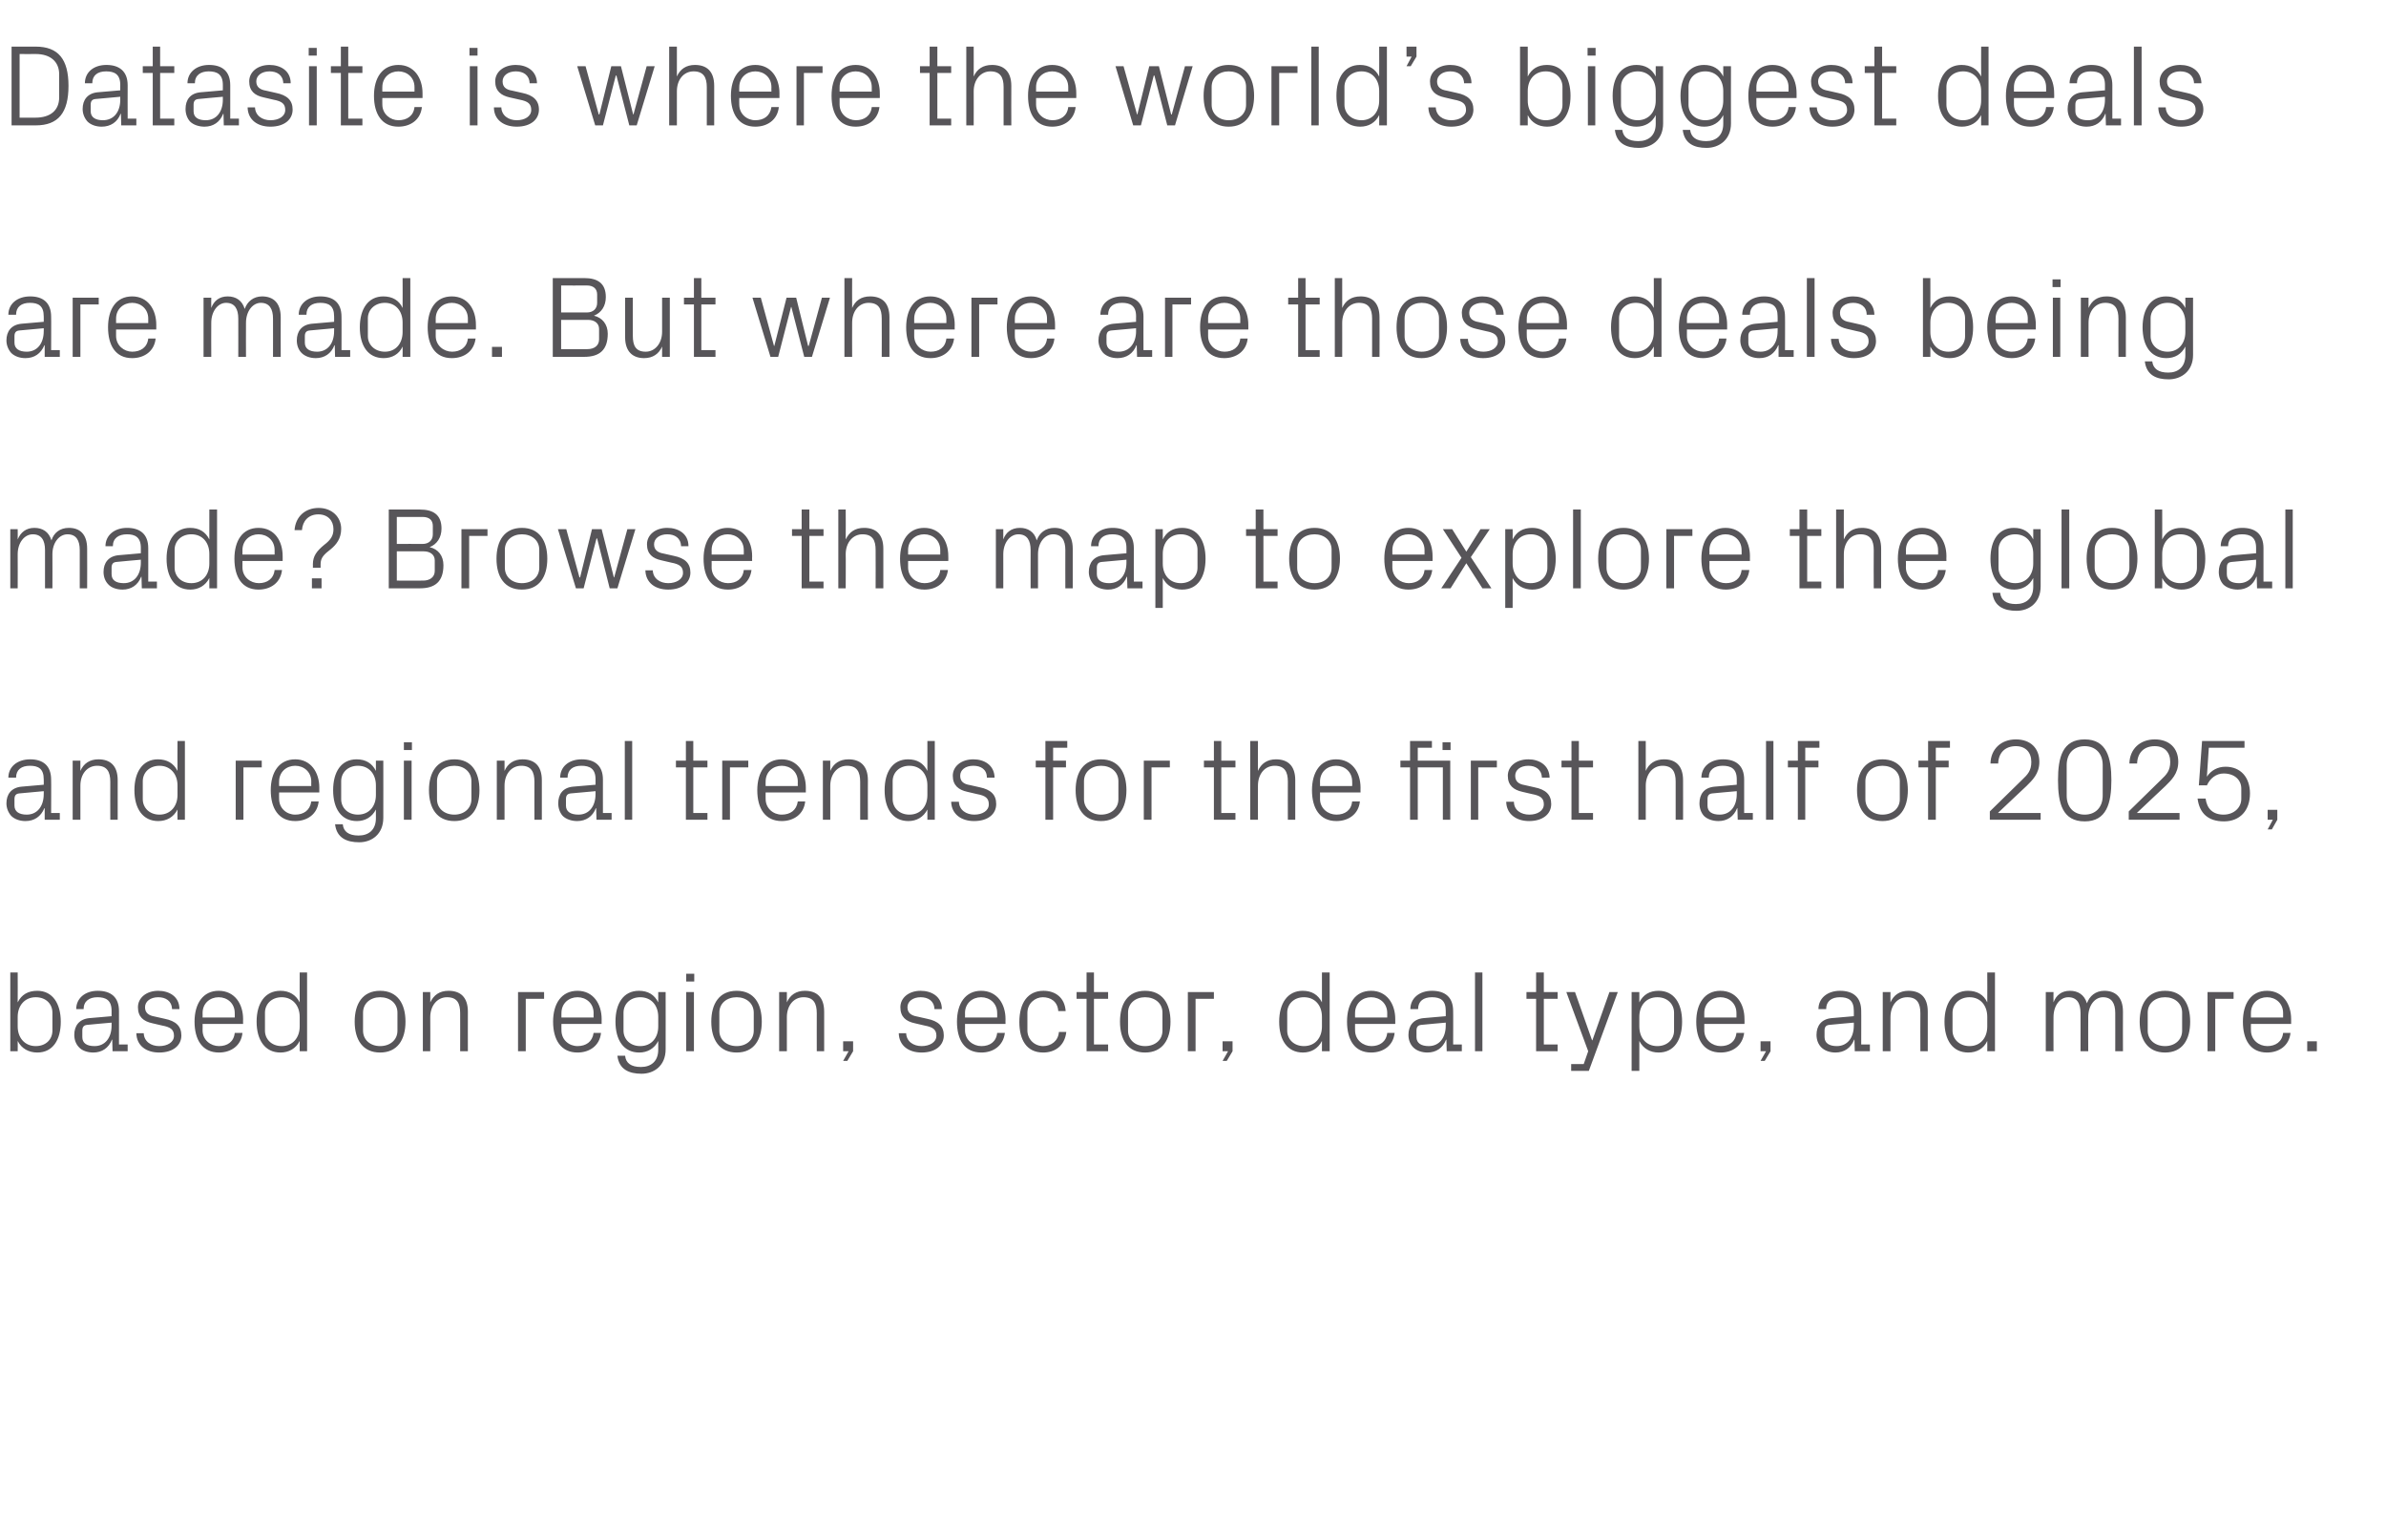 <?xml version="1.0" standalone="no"?><!DOCTYPE svg PUBLIC "-//W3C//DTD SVG 1.1//EN" "http://www.w3.org/Graphics/SVG/1.1/DTD/svg11.dtd"><svg xmlns="http://www.w3.org/2000/svg" version="1.1" width="742px" height="479px" viewBox="0 -10 742 479" style="top:-10px">  <desc>Datasite is where the world’s biggest deals are made. But where are those deals being made? Browse the map to explore...</desc>  <defs/>  <g id="Polygon71523">    <path d="M 5.5 309.3 C 5.5 312.8 7.7 315.4 11.1 315.4 C 14.4 315.4 16.3 313.2 16.3 310.6 C 16.3 310.6 16.3 305 16.3 305 C 16.3 302.4 14.4 300.2 11.1 300.2 C 7.7 300.2 5.5 302.8 5.5 306.3 C 5.5 306.3 5.5 309.3 5.5 309.3 Z M 3.2 317 L 3.2 292.5 L 5.5 292.5 C 5.5 292.5 5.54 301.79 5.5 301.8 C 6.7 299.4 8.7 298.2 11.6 298.2 C 16.3 298.2 18.9 302.1 18.9 307.8 C 18.9 313.5 16.4 317.4 11.6 317.4 C 9 317.4 6.7 316.2 5.5 313.8 C 5.54 313.81 5.5 317 5.5 317 L 3.2 317 Z M 34.7 304.4 C 34.7 301.1 32.9 300.2 30.3 300.2 C 27.8 300.2 26 301.4 26 303.9 C 26 303.9 23.7 303.9 23.7 303.9 C 23.7 300.5 26.5 298.2 30.4 298.2 C 34.4 298.2 37 300.1 37 304.5 C 37.01 304.45 37 314.9 37 314.9 L 39.7 314.9 L 39.7 317 L 35 317 L 34.9 313.4 C 34.9 313.4 34.81 313.42 34.8 313.4 C 33.8 316 31.7 317.4 29 317.4 C 27.2 317.4 25.5 316.8 24.6 315.8 C 23.6 314.8 23.1 313.4 23.1 311.9 C 23.1 309.1 24.6 307 27.8 306.7 C 27.76 306.72 34.7 306.1 34.7 306.1 C 34.7 306.1 34.7 304.38 34.7 304.4 Z M 27.1 308.8 C 26 308.9 25.6 309.5 25.6 310.6 C 25.6 310.6 25.6 312.6 25.6 312.6 C 25.6 314.5 27 315.4 29.4 315.4 C 32.7 315.4 34.7 312.8 34.7 309 C 34.7 308.99 34.7 308.1 34.7 308.1 C 34.7 308.1 27.07 308.77 27.1 308.8 Z M 51.2 306.9 C 54.7 307.6 56.4 309.2 56.4 312.1 C 56.4 315.2 53.8 317.4 49.5 317.4 C 45.5 317.4 42.5 315.3 42.4 311.4 C 42.4 311.4 44.7 311.4 44.7 311.4 C 44.8 314 47 315.4 49.5 315.4 C 52.1 315.4 54.1 314.2 54.1 312.2 C 54.1 310.3 53.1 309.5 50.4 309 C 50.4 309 47.4 308.3 47.4 308.3 C 44.6 307.7 42.9 306.3 42.9 303.3 C 42.9 300.4 45.5 298.2 49.2 298.2 C 52.5 298.2 55.8 299.9 55.8 303.9 C 55.8 303.9 53.5 303.9 53.5 303.9 C 53.4 301.3 51.5 300.2 49.2 300.2 C 46.8 300.2 45.1 301.5 45.1 303.3 C 45.1 305.1 46.3 305.9 48.1 306.2 C 48.1 306.2 51.2 306.9 51.2 306.9 Z M 73 305.1 C 73 302.1 70.7 300.2 68 300.2 C 65.3 300.2 63 302.1 63 305.1 C 63.04 305.1 63 306.5 63 306.5 L 73 306.5 C 73 306.5 73.04 305.1 73 305.1 Z M 75.4 311.3 C 75 315.3 71.8 317.4 68.1 317.4 C 62.9 317.4 60.5 313.4 60.5 307.8 C 60.5 302.2 63.1 298.2 68 298.2 C 73 298.2 75.6 302.3 75.6 307 C 75.56 306.97 75.6 308.5 75.6 308.5 L 63 308.5 C 63 308.5 63.04 310.5 63 310.5 C 63 313.5 65.5 315.4 68.1 315.4 C 70.7 315.4 72.7 314.1 73 311.3 C 73 311.3 75.4 311.3 75.4 311.3 Z M 93.2 306.3 C 93.2 302.8 91 300.2 87.6 300.2 C 84.4 300.2 82.4 302.4 82.4 305 C 82.4 305 82.4 310.6 82.4 310.6 C 82.4 313.2 84.4 315.4 87.6 315.4 C 91 315.4 93.2 312.8 93.2 309.3 C 93.2 309.3 93.2 306.3 93.2 306.3 Z M 93.2 317 C 93.2 317 93.17 313.81 93.2 313.8 C 92 316.2 89.8 317.4 87.2 317.4 C 82.4 317.4 79.8 313.5 79.8 307.8 C 79.8 302.1 82.4 298.2 87.2 298.2 C 89.9 298.2 92 299.4 93.2 301.8 C 93.17 301.79 93.2 292.5 93.2 292.5 L 95.5 292.5 L 95.5 317 L 93.2 317 Z M 118.2 298.2 C 123.6 298.2 126.1 302.2 126.1 307.8 C 126.1 313.4 123.6 317.4 118.2 317.4 C 112.8 317.4 110.3 313.4 110.3 307.8 C 110.3 302.2 112.8 298.2 118.2 298.2 Z M 123.6 305 C 123.6 302.1 121.3 300.2 118.2 300.2 C 115.2 300.2 112.9 302.1 112.9 305 C 112.9 305 112.9 310.6 112.9 310.6 C 112.9 313.5 115.2 315.4 118.2 315.4 C 121.3 315.4 123.6 313.5 123.6 310.6 C 123.6 310.6 123.6 305 123.6 305 Z M 143.1 305.2 C 143.1 302.1 142.2 300.2 139 300.2 C 136 300.2 133.8 302.8 133.8 306.4 C 133.85 306.43 133.8 317 133.8 317 L 131.5 317 L 131.5 298.6 L 133.8 298.6 C 133.8 298.6 133.85 301.82 133.8 301.8 C 134.9 299.5 136.7 298.2 139.5 298.2 C 143.1 298.2 145.5 300.1 145.5 304.7 C 145.47 304.74 145.5 317 145.5 317 L 143.1 317 C 143.1 317 143.13 305.17 143.1 305.2 Z M 161.1 298.6 L 169.2 298.6 L 169.2 300.7 L 163.5 300.7 L 163.5 317 L 161.1 317 L 161.1 298.6 Z M 184.6 305.1 C 184.6 302.1 182.3 300.2 179.6 300.2 C 176.9 300.2 174.6 302.1 174.6 305.1 C 174.56 305.1 174.6 306.5 174.6 306.5 L 184.6 306.5 C 184.6 306.5 184.57 305.1 184.6 305.1 Z M 186.9 311.3 C 186.5 315.3 183.3 317.4 179.6 317.4 C 174.4 317.4 172 313.4 172 307.8 C 172 302.2 174.6 298.2 179.6 298.2 C 184.5 298.2 187.1 302.3 187.1 307 C 187.09 306.97 187.1 308.5 187.1 308.5 L 174.6 308.5 C 174.6 308.5 174.56 310.5 174.6 310.5 C 174.6 313.5 177 315.4 179.6 315.4 C 182.2 315.4 184.2 314.1 184.6 311.3 C 184.6 311.3 186.9 311.3 186.9 311.3 Z M 207 316.4 C 207 321.5 203.4 324 199.5 324 C 195.7 324 192.5 322.7 192 318.4 C 192 318.4 194.4 318.4 194.4 318.4 C 194.6 320.7 196.3 321.9 199.3 321.9 C 202.4 321.9 204.7 320.2 204.7 316.5 C 204.7 316.5 204.7 313.8 204.7 313.8 C 203.5 316.2 201.3 317.4 198.8 317.4 C 193.9 317.4 191.4 313.5 191.4 307.8 C 191.4 302.1 193.9 298.2 198.7 298.2 C 201.5 298.2 203.5 299.4 204.7 301.8 C 204.69 301.79 204.7 298.6 204.7 298.6 L 207 298.6 C 207 298.6 207.03 316.44 207 316.4 Z M 204.7 306.3 C 204.7 302.8 202.6 300.2 199.1 300.2 C 195.9 300.2 193.9 302.4 193.9 305 C 193.9 305 193.9 310.6 193.9 310.6 C 193.9 313.2 195.9 315.4 199.1 315.4 C 202.6 315.4 204.7 312.8 204.7 309.3 C 204.7 309.3 204.7 306.3 204.7 306.3 Z M 213.4 317 L 213.4 298.6 L 215.8 298.6 L 215.8 317 L 213.4 317 Z M 215.9 295.3 L 213.4 295.3 L 213.4 292.9 L 215.9 292.9 L 215.9 295.3 Z M 229.1 298.2 C 234.5 298.2 236.9 302.2 236.9 307.8 C 236.9 313.4 234.5 317.4 229.1 317.4 C 223.7 317.4 221.2 313.4 221.2 307.8 C 221.2 302.2 223.7 298.2 229.1 298.2 Z M 234.4 305 C 234.4 302.1 232.1 300.2 229.1 300.2 C 226 300.2 223.7 302.1 223.7 305 C 223.7 305 223.7 310.6 223.7 310.6 C 223.7 313.5 226 315.4 229.1 315.4 C 232.1 315.4 234.4 313.5 234.4 310.6 C 234.4 310.6 234.4 305 234.4 305 Z M 254 305.2 C 254 302.1 253 300.2 249.9 300.2 C 246.8 300.2 244.7 302.8 244.7 306.4 C 244.69 306.43 244.7 317 244.7 317 L 242.3 317 L 242.3 298.6 L 244.7 298.6 C 244.7 298.6 244.69 301.82 244.7 301.8 C 245.7 299.5 247.6 298.2 250.3 298.2 C 253.9 298.2 256.3 300.1 256.3 304.7 C 256.32 304.74 256.3 317 256.3 317 L 254 317 C 254 317 253.98 305.17 254 305.2 Z M 265.3 317 L 263.5 320 L 262.2 320 L 263.9 317 L 262.2 317 L 262.2 313.9 L 265.3 313.9 L 265.3 317 Z M 288.3 306.9 C 291.8 307.6 293.5 309.2 293.5 312.1 C 293.5 315.2 290.9 317.4 286.6 317.4 C 282.6 317.4 279.6 315.3 279.5 311.4 C 279.5 311.4 281.8 311.4 281.8 311.4 C 281.9 314 284.1 315.4 286.6 315.4 C 289.1 315.4 291.2 314.2 291.2 312.2 C 291.2 310.3 290.2 309.5 287.5 309 C 287.5 309 284.5 308.3 284.5 308.3 C 281.7 307.7 280 306.3 280 303.3 C 280 300.4 282.6 298.2 286.3 298.2 C 289.6 298.2 292.9 299.9 292.9 303.9 C 292.9 303.9 290.6 303.9 290.6 303.9 C 290.5 301.3 288.6 300.2 286.3 300.2 C 283.9 300.2 282.2 301.5 282.2 303.3 C 282.2 305.1 283.4 305.9 285.2 306.2 C 285.2 306.2 288.3 306.9 288.3 306.9 Z M 310.1 305.1 C 310.1 302.1 307.8 300.2 305.1 300.2 C 302.4 300.2 300.1 302.1 300.1 305.1 C 300.13 305.1 300.1 306.5 300.1 306.5 L 310.1 306.5 C 310.1 306.5 310.14 305.1 310.1 305.1 Z M 312.5 311.3 C 312 315.3 308.9 317.4 305.2 317.4 C 299.9 317.4 297.6 313.4 297.6 307.8 C 297.6 302.2 300.2 298.2 305.1 298.2 C 310.1 298.2 312.7 302.3 312.7 307 C 312.66 306.97 312.7 308.5 312.7 308.5 L 300.1 308.5 C 300.1 308.5 300.13 310.5 300.1 310.5 C 300.1 313.5 302.6 315.4 305.2 315.4 C 307.8 315.4 309.8 314.1 310.1 311.3 C 310.1 311.3 312.5 311.3 312.5 311.3 Z M 329.1 304.5 C 328.9 301.5 326.7 300.2 324.3 300.2 C 321.9 300.2 319.5 302.1 319.5 305.1 C 319.5 305.1 319.5 310.5 319.5 310.5 C 319.5 313.3 321.7 315.4 324.4 315.4 C 326.9 315.4 329.1 313.8 329.3 311 C 329.3 311 331.6 311 331.6 311 C 331.1 315.4 328 317.4 324.4 317.4 C 319.2 317.4 317 313.4 317 307.9 C 317 302 319.6 298.2 324.5 298.2 C 328.2 298.2 331.1 300.3 331.4 304.5 C 331.4 304.5 329.1 304.5 329.1 304.5 Z M 340.2 314.9 L 344.6 314.9 L 344.6 317 L 337.9 317 L 337.9 300.7 L 334.8 300.7 L 334.8 298.6 L 337.9 298.6 L 337.9 292.5 L 340.2 292.5 L 340.2 298.6 L 344.6 298.6 L 344.6 300.7 L 340.2 300.7 L 340.2 314.9 Z M 356.1 298.2 C 361.5 298.2 364 302.2 364 307.8 C 364 313.4 361.5 317.4 356.1 317.4 C 350.7 317.4 348.3 313.4 348.3 307.8 C 348.3 302.2 350.7 298.2 356.1 298.2 Z M 361.5 305 C 361.5 302.1 359.2 300.2 356.1 300.2 C 353.1 300.2 350.8 302.1 350.8 305 C 350.8 305 350.8 310.6 350.8 310.6 C 350.8 313.5 353.1 315.4 356.1 315.4 C 359.2 315.4 361.5 313.5 361.5 310.6 C 361.5 310.6 361.5 305 361.5 305 Z M 369.4 298.6 L 377.5 298.6 L 377.5 300.7 L 371.8 300.7 L 371.8 317 L 369.4 317 L 369.4 298.6 Z M 383.3 317 L 381.5 320 L 380.2 320 L 381.9 317 L 380.2 317 L 380.2 313.9 L 383.3 313.9 L 383.3 317 Z M 411.1 306.3 C 411.1 302.8 409 300.2 405.5 300.2 C 402.3 300.2 400.3 302.4 400.3 305 C 400.3 305 400.3 310.6 400.3 310.6 C 400.3 313.2 402.3 315.4 405.5 315.4 C 409 315.4 411.1 312.8 411.1 309.3 C 411.1 309.3 411.1 306.3 411.1 306.3 Z M 411.1 317 C 411.1 317 411.11 313.81 411.1 313.8 C 409.9 316.2 407.7 317.4 405.2 317.4 C 400.3 317.4 397.8 313.5 397.8 307.8 C 397.8 302.1 400.4 298.2 405.1 298.2 C 407.9 298.2 409.9 299.4 411.1 301.8 C 411.11 301.79 411.1 292.5 411.1 292.5 L 413.5 292.5 L 413.5 317 L 411.1 317 Z M 431.4 305.1 C 431.4 302.1 429.1 300.2 426.4 300.2 C 423.7 300.2 421.4 302.1 421.4 305.1 C 421.37 305.1 421.4 306.5 421.4 306.5 L 431.4 306.5 C 431.4 306.5 431.38 305.1 431.4 305.1 Z M 433.7 311.3 C 433.3 315.3 430.1 317.4 426.4 317.4 C 421.2 317.4 418.9 313.4 418.9 307.8 C 418.9 302.2 421.4 298.2 426.4 298.2 C 431.3 298.2 433.9 302.3 433.9 307 C 433.9 306.97 433.9 308.5 433.9 308.5 L 421.4 308.5 C 421.4 308.5 421.37 310.5 421.4 310.5 C 421.4 313.5 423.9 315.4 426.5 315.4 C 429 315.4 431.1 314.1 431.4 311.3 C 431.4 311.3 433.7 311.3 433.7 311.3 Z M 449.6 304.4 C 449.6 301.1 447.9 300.2 445.3 300.2 C 442.7 300.2 441 301.4 441 303.9 C 441 303.9 438.6 303.9 438.6 303.9 C 438.6 300.5 441.4 298.2 445.3 298.2 C 449.3 298.2 451.9 300.1 451.9 304.5 C 451.94 304.45 451.9 314.9 451.9 314.9 L 454.6 314.9 L 454.6 317 L 449.9 317 L 449.8 313.4 C 449.8 313.4 449.74 313.42 449.7 313.4 C 448.7 316 446.6 317.4 443.9 317.4 C 442.1 317.4 440.5 316.8 439.5 315.8 C 438.5 314.8 438 313.4 438 311.9 C 438 309.1 439.5 307 442.7 306.7 C 442.69 306.72 449.6 306.1 449.6 306.1 C 449.6 306.1 449.63 304.38 449.6 304.4 Z M 442 308.8 C 440.9 308.9 440.5 309.5 440.5 310.6 C 440.5 310.6 440.5 312.6 440.5 312.6 C 440.5 314.5 442 315.4 444.3 315.4 C 447.6 315.4 449.6 312.8 449.6 309 C 449.63 308.99 449.6 308.1 449.6 308.1 C 449.6 308.1 442 308.77 442 308.8 Z M 458.7 317 L 458.7 292.5 L 461 292.5 L 461 317 L 458.7 317 Z M 480.1 314.9 L 484.4 314.9 L 484.4 317 L 477.7 317 L 477.7 300.7 L 474.7 300.7 L 474.7 298.6 L 477.7 298.6 L 477.7 292.5 L 480.1 292.5 L 480.1 298.6 L 484.4 298.6 L 484.4 300.7 L 480.1 300.7 L 480.1 314.9 Z M 495.2 313.6 L 500.5 298.6 L 503.1 298.6 L 494.1 323.1 L 488.6 323.1 L 488.6 321 L 492.5 321 L 493.9 317 L 487.1 298.6 L 489.8 298.6 L 495.1 313.6 L 495.2 313.6 Z M 509.8 309.3 C 509.8 312.8 511.9 315.4 515.4 315.4 C 518.6 315.4 520.6 313.2 520.6 310.6 C 520.6 310.6 520.6 305 520.6 305 C 520.6 302.4 518.6 300.2 515.4 300.2 C 511.9 300.2 509.8 302.8 509.8 306.3 C 509.8 306.3 509.8 309.3 509.8 309.3 Z M 507.4 323.1 L 507.4 298.6 L 509.8 298.6 C 509.8 298.6 509.79 301.79 509.8 301.8 C 511 299.4 513 298.2 515.8 298.2 C 520.6 298.2 523.1 302.1 523.1 307.8 C 523.1 313.5 520.6 317.4 515.8 317.4 C 513.2 317.4 511 316.2 509.8 313.8 C 509.79 313.81 509.8 323.1 509.8 323.1 L 507.4 323.1 Z M 540 305.1 C 540 302.1 537.7 300.2 535 300.2 C 532.3 300.2 530 302.1 530 305.1 C 530.02 305.1 530 306.5 530 306.5 L 540 306.5 C 540 306.5 540.03 305.1 540 305.1 Z M 542.4 311.3 C 541.9 315.3 538.8 317.4 535.1 317.4 C 529.8 317.4 527.5 313.4 527.5 307.8 C 527.5 302.2 530.1 298.2 535 298.2 C 540 298.2 542.5 302.3 542.5 307 C 542.55 306.97 542.5 308.5 542.5 308.5 L 530 308.5 C 530 308.5 530.02 310.5 530 310.5 C 530 313.5 532.5 315.4 535.1 315.4 C 537.7 315.4 539.7 314.1 540 311.3 C 540 311.3 542.4 311.3 542.4 311.3 Z M 550.6 317 L 548.8 320 L 547.5 320 L 549.2 317 L 547.5 317 L 547.5 313.9 L 550.6 313.9 L 550.6 317 Z M 576.5 304.4 C 576.5 301.1 574.8 300.2 572.2 300.2 C 569.6 300.2 567.9 301.4 567.9 303.9 C 567.9 303.9 565.5 303.9 565.5 303.9 C 565.5 300.5 568.3 298.2 572.2 298.2 C 576.2 298.2 578.8 300.1 578.8 304.5 C 578.84 304.45 578.8 314.9 578.8 314.9 L 581.5 314.9 L 581.5 317 L 576.8 317 L 576.7 313.4 C 576.7 313.4 576.64 313.42 576.6 313.4 C 575.6 316 573.5 317.4 570.8 317.4 C 569 317.4 567.4 316.8 566.4 315.8 C 565.4 314.8 564.9 313.4 564.9 311.9 C 564.9 309.1 566.4 307 569.6 306.7 C 569.58 306.72 576.5 306.1 576.5 306.1 C 576.5 306.1 576.53 304.38 576.5 304.4 Z M 568.9 308.8 C 567.8 308.9 567.4 309.5 567.4 310.6 C 567.4 310.6 567.4 312.6 567.4 312.6 C 567.4 314.5 568.9 315.4 571.2 315.4 C 574.5 315.4 576.5 312.8 576.5 309 C 576.53 308.99 576.5 308.1 576.5 308.1 C 576.5 308.1 568.9 308.77 568.9 308.8 Z M 597.2 305.2 C 597.2 302.1 596.2 300.2 593.1 300.2 C 590 300.2 587.9 302.8 587.9 306.4 C 587.87 306.43 587.9 317 587.9 317 L 585.5 317 L 585.5 298.6 L 587.9 298.6 C 587.9 298.6 587.87 301.82 587.9 301.8 C 588.9 299.5 590.8 298.2 593.5 298.2 C 597.1 298.2 599.5 300.1 599.5 304.7 C 599.5 304.74 599.5 317 599.5 317 L 597.2 317 C 597.2 317 597.16 305.17 597.2 305.2 Z M 618 306.3 C 618 302.8 615.9 300.2 612.5 300.2 C 609.3 300.2 607.2 302.4 607.2 305 C 607.2 305 607.2 310.6 607.2 310.6 C 607.2 313.2 609.3 315.4 612.5 315.4 C 615.9 315.4 618 312.8 618 309.3 C 618 309.3 618 306.3 618 306.3 Z M 618 317 C 618 317 618.04 313.81 618 313.8 C 616.9 316.2 614.7 317.4 612.1 317.4 C 607.2 317.4 604.7 313.5 604.7 307.8 C 604.7 302.1 607.3 298.2 612 298.2 C 614.8 298.2 616.9 299.4 618 301.8 C 618.04 301.79 618 292.5 618 292.5 L 620.4 292.5 L 620.4 317 L 618 317 Z M 636.2 298.6 L 638.6 298.6 C 638.6 298.6 638.56 301.82 638.6 301.8 C 639.4 299.6 641.1 298.2 643.7 298.2 C 646.2 298.2 648.2 299.4 649 302.1 C 649.8 299.8 651.7 298.2 654.4 298.2 C 657.7 298.2 660.2 300 660.2 304.7 C 660.16 304.74 660.2 317 660.2 317 L 657.8 317 C 657.8 317 657.82 305.06 657.8 305.1 C 657.8 302.1 656.7 300.2 654 300.2 C 651.4 300.2 649.4 302.8 649.4 306.4 C 649.36 306.36 649.4 317 649.4 317 L 647 317 C 647 317 647.02 305.06 647 305.1 C 647 302.1 645.9 300.2 643.2 300.2 C 640.6 300.2 638.6 302.8 638.6 306.4 C 638.56 306.36 638.6 317 638.6 317 L 636.2 317 L 636.2 298.6 Z M 673.3 298.2 C 678.7 298.2 681.1 302.2 681.1 307.8 C 681.1 313.4 678.7 317.4 673.3 317.4 C 667.9 317.4 665.4 313.4 665.4 307.8 C 665.4 302.2 667.9 298.2 673.3 298.2 Z M 678.6 305 C 678.6 302.1 676.3 300.2 673.3 300.2 C 670.2 300.2 667.9 302.1 667.9 305 C 667.9 305 667.9 310.6 667.9 310.6 C 667.9 313.5 670.2 315.4 673.3 315.4 C 676.3 315.4 678.6 313.5 678.6 310.6 C 678.6 310.6 678.6 305 678.6 305 Z M 686.5 298.6 L 694.6 298.6 L 694.6 300.7 L 688.9 300.7 L 688.9 317 L 686.5 317 L 686.5 298.6 Z M 710 305.1 C 710 302.1 707.7 300.2 705 300.2 C 702.3 300.2 700 302.1 700 305.1 C 699.97 305.1 700 306.5 700 306.5 L 710 306.5 C 710 306.5 709.98 305.1 710 305.1 Z M 712.3 311.3 C 711.9 315.3 708.7 317.4 705 317.4 C 699.8 317.4 697.5 313.4 697.5 307.8 C 697.5 302.2 700 298.2 705 298.2 C 709.9 298.2 712.5 302.3 712.5 307 C 712.5 306.97 712.5 308.5 712.5 308.5 L 700 308.5 C 700 308.5 699.97 310.5 700 310.5 C 700 313.5 702.5 315.4 705.1 315.4 C 707.6 315.4 709.7 314.1 710 311.3 C 710 311.3 712.3 311.3 712.3 311.3 Z M 720.5 317 L 717.5 317 L 717.5 313.9 L 720.5 313.9 L 720.5 317 Z " stroke="none" fill="#575559"/>  </g>  <g id="Polygon71522">    <path d="M 13.6 232.4 C 13.6 229.1 11.9 228.2 9.3 228.2 C 6.7 228.2 5 229.4 5 231.9 C 5 231.9 2.6 231.9 2.6 231.9 C 2.6 228.5 5.4 226.2 9.4 226.2 C 13.3 226.2 15.9 228.1 15.9 232.5 C 15.95 232.45 15.9 242.9 15.9 242.9 L 18.6 242.9 L 18.6 245 L 13.9 245 L 13.9 241.4 C 13.9 241.4 13.75 241.42 13.8 241.4 C 12.7 244 10.7 245.4 7.9 245.4 C 6.1 245.4 4.5 244.8 3.5 243.8 C 2.6 242.8 2 241.4 2 239.9 C 2 237.1 3.5 235 6.7 234.7 C 6.7 234.72 13.6 234.1 13.6 234.1 C 13.6 234.1 13.64 232.38 13.6 232.4 Z M 6 236.8 C 4.9 236.9 4.5 237.5 4.5 238.6 C 4.5 238.6 4.5 240.6 4.5 240.6 C 4.5 242.5 6 243.4 8.3 243.4 C 11.6 243.4 13.6 240.8 13.6 237 C 13.64 236.99 13.6 236.1 13.6 236.1 C 13.6 236.1 6.01 236.77 6 236.8 Z M 34.3 233.2 C 34.3 230.1 33.3 228.2 30.2 228.2 C 27.1 228.2 25 230.8 25 234.4 C 24.98 234.43 25 245 25 245 L 22.6 245 L 22.6 226.6 L 25 226.6 C 25 226.6 24.98 229.82 25 229.8 C 26 227.5 27.9 226.2 30.6 226.2 C 34.2 226.2 36.6 228.1 36.6 232.7 C 36.61 232.74 36.6 245 36.6 245 L 34.3 245 C 34.3 245 34.27 233.17 34.3 233.2 Z M 55.2 234.3 C 55.2 230.8 53 228.2 49.6 228.2 C 46.4 228.2 44.4 230.4 44.4 233 C 44.4 233 44.4 238.6 44.4 238.6 C 44.4 241.2 46.4 243.4 49.6 243.4 C 53 243.4 55.2 240.8 55.2 237.3 C 55.2 237.3 55.2 234.3 55.2 234.3 Z M 55.2 245 C 55.2 245 55.15 241.81 55.2 241.8 C 54 244.2 51.8 245.4 49.2 245.4 C 44.4 245.4 41.8 241.5 41.8 235.8 C 41.8 230.1 44.4 226.2 49.1 226.2 C 51.9 226.2 54 227.4 55.2 229.8 C 55.15 229.79 55.2 220.5 55.2 220.5 L 57.5 220.5 L 57.5 245 L 55.2 245 Z M 73.3 226.6 L 81.4 226.6 L 81.4 228.7 L 75.7 228.7 L 75.7 245 L 73.3 245 L 73.3 226.6 Z M 96.8 233.1 C 96.8 230.1 94.5 228.2 91.8 228.2 C 89.1 228.2 86.8 230.1 86.8 233.1 C 86.76 233.1 86.8 234.5 86.8 234.5 L 96.8 234.5 C 96.8 234.5 96.77 233.1 96.8 233.1 Z M 99.1 239.3 C 98.7 243.3 95.5 245.4 91.8 245.4 C 86.6 245.4 84.2 241.4 84.2 235.8 C 84.2 230.2 86.8 226.2 91.8 226.2 C 96.7 226.2 99.3 230.3 99.3 235 C 99.29 234.97 99.3 236.5 99.3 236.5 L 86.8 236.5 C 86.8 236.5 86.76 238.5 86.8 238.5 C 86.8 241.5 89.2 243.4 91.8 243.4 C 94.4 243.4 96.4 242.1 96.8 239.3 C 96.8 239.3 99.1 239.3 99.1 239.3 Z M 119.2 244.4 C 119.2 249.5 115.6 252 111.7 252 C 107.9 252 104.7 250.7 104.2 246.4 C 104.2 246.4 106.6 246.4 106.6 246.4 C 106.8 248.7 108.5 249.9 111.5 249.9 C 114.6 249.9 116.9 248.2 116.9 244.5 C 116.9 244.5 116.9 241.8 116.9 241.8 C 115.7 244.2 113.5 245.4 111 245.4 C 106.1 245.4 103.6 241.5 103.6 235.8 C 103.6 230.1 106.1 226.2 110.9 226.2 C 113.7 226.2 115.7 227.4 116.9 229.8 C 116.89 229.79 116.9 226.6 116.9 226.6 L 119.2 226.6 C 119.2 226.6 119.23 244.44 119.2 244.4 Z M 116.9 234.3 C 116.9 230.8 114.8 228.2 111.3 228.2 C 108.1 228.2 106.1 230.4 106.1 233 C 106.1 233 106.1 238.6 106.1 238.6 C 106.1 241.2 108.1 243.4 111.3 243.4 C 114.8 243.4 116.9 240.8 116.9 237.3 C 116.9 237.3 116.9 234.3 116.9 234.3 Z M 125.6 245 L 125.6 226.6 L 128 226.6 L 128 245 L 125.6 245 Z M 128.1 223.3 L 125.6 223.3 L 125.6 220.9 L 128.1 220.9 L 128.1 223.3 Z M 141.3 226.2 C 146.7 226.2 149.1 230.2 149.1 235.8 C 149.1 241.4 146.7 245.4 141.3 245.4 C 135.9 245.4 133.4 241.4 133.4 235.8 C 133.4 230.2 135.9 226.2 141.3 226.2 Z M 146.6 233 C 146.6 230.1 144.3 228.2 141.3 228.2 C 138.2 228.2 135.9 230.1 135.9 233 C 135.9 233 135.9 238.6 135.9 238.6 C 135.9 241.5 138.2 243.4 141.3 243.4 C 144.3 243.4 146.6 241.5 146.6 238.6 C 146.6 238.6 146.6 233 146.6 233 Z M 166.2 233.2 C 166.2 230.1 165.2 228.2 162.1 228.2 C 159 228.2 156.9 230.8 156.9 234.4 C 156.89 234.43 156.9 245 156.9 245 L 154.5 245 L 154.5 226.6 L 156.9 226.6 C 156.9 226.6 156.89 229.82 156.9 229.8 C 157.9 227.5 159.8 226.2 162.5 226.2 C 166.1 226.2 168.5 228.1 168.5 232.7 C 168.51 232.74 168.5 245 168.5 245 L 166.2 245 C 166.2 245 166.17 233.17 166.2 233.2 Z M 185.2 232.4 C 185.2 229.1 183.4 228.2 180.8 228.2 C 178.2 228.2 176.5 229.4 176.5 231.9 C 176.5 231.9 174.2 231.9 174.2 231.9 C 174.2 228.5 176.9 226.2 180.9 226.2 C 184.9 226.2 187.5 228.1 187.5 232.5 C 187.49 232.45 187.5 242.9 187.5 242.9 L 190.2 242.9 L 190.2 245 L 185.5 245 L 185.4 241.4 C 185.4 241.4 185.29 241.42 185.3 241.4 C 184.3 244 182.2 245.4 179.5 245.4 C 177.7 245.4 176 244.8 175 243.8 C 174.1 242.8 173.6 241.4 173.6 239.9 C 173.6 237.1 175 235 178.2 234.7 C 178.23 234.72 185.2 234.1 185.2 234.1 C 185.2 234.1 185.18 232.38 185.2 232.4 Z M 177.5 236.8 C 176.4 236.9 176 237.5 176 238.6 C 176 238.6 176 240.6 176 240.6 C 176 242.5 177.5 243.4 179.9 243.4 C 183.2 243.4 185.2 240.8 185.2 237 C 185.18 236.99 185.2 236.1 185.2 236.1 C 185.2 236.1 177.55 236.77 177.5 236.8 Z M 194.3 245 L 194.3 220.5 L 196.6 220.5 L 196.6 245 L 194.3 245 Z M 215.6 242.9 L 220 242.9 L 220 245 L 213.3 245 L 213.3 228.7 L 210.2 228.7 L 210.2 226.6 L 213.3 226.6 L 213.3 220.5 L 215.6 220.5 L 215.6 226.6 L 220 226.6 L 220 228.7 L 215.6 228.7 L 215.6 242.9 Z M 224.6 226.6 L 232.7 226.6 L 232.7 228.7 L 227 228.7 L 227 245 L 224.6 245 L 224.6 226.6 Z M 248.1 233.1 C 248.1 230.1 245.8 228.2 243.1 228.2 C 240.4 228.2 238.1 230.1 238.1 233.1 C 238.07 233.1 238.1 234.5 238.1 234.5 L 248.1 234.5 C 248.1 234.5 248.07 233.1 248.1 233.1 Z M 250.4 239.3 C 250 243.3 246.8 245.4 243.1 245.4 C 237.9 245.4 235.5 241.4 235.5 235.8 C 235.5 230.2 238.1 226.2 243.1 226.2 C 248 226.2 250.6 230.3 250.6 235 C 250.59 234.97 250.6 236.5 250.6 236.5 L 238.1 236.5 C 238.1 236.5 238.07 238.5 238.1 238.5 C 238.1 241.5 240.5 243.4 243.1 243.4 C 245.7 243.4 247.7 242.1 248.1 239.3 C 248.1 239.3 250.4 239.3 250.4 239.3 Z M 267.5 233.2 C 267.5 230.1 266.5 228.2 263.4 228.2 C 260.4 228.2 258.2 230.8 258.2 234.4 C 258.22 234.43 258.2 245 258.2 245 L 255.9 245 L 255.9 226.6 L 258.2 226.6 C 258.2 226.6 258.22 229.82 258.2 229.8 C 259.2 227.5 261.1 226.2 263.9 226.2 C 267.4 226.2 269.9 228.1 269.9 232.7 C 269.85 232.74 269.9 245 269.9 245 L 267.5 245 C 267.5 245 267.51 233.17 267.5 233.2 Z M 288.4 234.3 C 288.4 230.8 286.3 228.2 282.8 228.2 C 279.6 228.2 277.6 230.4 277.6 233 C 277.6 233 277.6 238.6 277.6 238.6 C 277.6 241.2 279.6 243.4 282.8 243.4 C 286.3 243.4 288.4 240.8 288.4 237.3 C 288.4 237.3 288.4 234.3 288.4 234.3 Z M 288.4 245 C 288.4 245 288.39 241.81 288.4 241.8 C 287.2 244.2 285 245.4 282.5 245.4 C 277.6 245.4 275.1 241.5 275.1 235.8 C 275.1 230.1 277.6 226.2 282.4 226.2 C 285.2 226.2 287.2 227.4 288.4 229.8 C 288.39 229.79 288.4 220.5 288.4 220.5 L 290.7 220.5 L 290.7 245 L 288.4 245 Z M 304.7 234.9 C 308.1 235.6 309.8 237.2 309.8 240.1 C 309.8 243.2 307.3 245.4 302.9 245.4 C 299 245.4 295.9 243.3 295.8 239.4 C 295.8 239.4 298.2 239.4 298.2 239.4 C 298.3 242 300.5 243.4 303 243.4 C 305.5 243.4 307.5 242.2 307.5 240.2 C 307.5 238.3 306.5 237.5 303.8 237 C 303.8 237 300.8 236.3 300.8 236.3 C 298.1 235.7 296.3 234.3 296.3 231.3 C 296.3 228.4 298.9 226.2 302.7 226.2 C 306 226.2 309.2 227.9 309.3 231.9 C 309.3 231.9 306.9 231.9 306.9 231.9 C 306.9 229.3 305 228.2 302.7 228.2 C 300.2 228.2 298.6 229.5 298.6 231.3 C 298.6 233.1 299.7 233.9 301.6 234.2 C 301.6 234.2 304.7 234.9 304.7 234.9 Z M 327.5 226.6 L 331.5 226.6 L 331.5 228.7 L 327.5 228.7 L 327.5 245 L 325.1 245 L 325.1 228.7 L 322.1 228.7 L 322.1 226.6 L 325.1 226.6 L 325.1 220.5 L 331.9 220.5 L 331.9 222.6 L 327.5 222.6 L 327.5 226.6 Z M 342.4 226.2 C 347.8 226.2 350.3 230.2 350.3 235.8 C 350.3 241.4 347.8 245.4 342.4 245.4 C 337 245.4 334.5 241.4 334.5 235.8 C 334.5 230.2 337 226.2 342.4 226.2 Z M 347.8 233 C 347.8 230.1 345.5 228.2 342.4 228.2 C 339.4 228.2 337.1 230.1 337.1 233 C 337.1 233 337.1 238.6 337.1 238.6 C 337.1 241.5 339.4 243.4 342.4 243.4 C 345.5 243.4 347.8 241.5 347.8 238.6 C 347.8 238.6 347.8 233 347.8 233 Z M 355.7 226.6 L 363.8 226.6 L 363.8 228.7 L 358.1 228.7 L 358.1 245 L 355.7 245 L 355.7 226.6 Z M 379.8 242.9 L 384.2 242.9 L 384.2 245 L 377.5 245 L 377.5 228.7 L 374.4 228.7 L 374.4 226.6 L 377.5 226.6 L 377.5 220.5 L 379.8 220.5 L 379.8 226.6 L 384.2 226.6 L 384.2 228.7 L 379.8 228.7 L 379.8 242.9 Z M 400.5 233.1 C 400.5 230.1 399.5 228.2 396.4 228.2 C 393.3 228.2 391.2 230.8 391.2 234.4 C 391.17 234.36 391.2 245 391.2 245 L 388.8 245 L 388.8 220.5 L 391.2 220.5 C 391.2 220.5 391.17 229.82 391.2 229.8 C 392.2 227.5 394.1 226.2 396.8 226.2 C 400.4 226.2 402.8 228.1 402.8 232.7 C 402.8 232.74 402.8 245 402.8 245 L 400.5 245 C 400.5 245 400.46 233.1 400.5 233.1 Z M 420.5 233.1 C 420.5 230.1 418.2 228.2 415.5 228.2 C 412.8 228.2 410.5 230.1 410.5 233.1 C 410.54 233.1 410.5 234.5 410.5 234.5 L 420.5 234.5 C 420.5 234.5 420.55 233.1 420.5 233.1 Z M 422.9 239.3 C 422.5 243.3 419.3 245.4 415.6 245.4 C 410.4 245.4 408 241.4 408 235.8 C 408 230.2 410.6 226.2 415.5 226.2 C 420.5 226.2 423.1 230.3 423.1 235 C 423.07 234.97 423.1 236.5 423.1 236.5 L 410.5 236.5 C 410.5 236.5 410.54 238.5 410.5 238.5 C 410.5 241.5 413 243.4 415.6 243.4 C 418.2 243.4 420.2 242.1 420.5 239.3 C 420.5 239.3 422.9 239.3 422.9 239.3 Z M 448.7 245 L 448.7 228.7 L 440.9 228.7 L 440.9 245 L 438.5 245 L 438.5 228.7 L 435.5 228.7 L 435.5 226.6 L 438.5 226.6 L 438.5 220.5 L 445.3 220.5 L 445.3 222.6 L 440.9 222.6 L 440.9 226.6 L 451 226.6 L 451 245 L 448.7 245 Z M 451.1 223.3 L 448.6 223.3 L 448.6 220.9 L 451.1 220.9 L 451.1 223.3 Z M 457.4 226.6 L 465.5 226.6 L 465.5 228.7 L 459.7 228.7 L 459.7 245 L 457.4 245 L 457.4 226.6 Z M 477.2 234.9 C 480.7 235.6 482.4 237.2 482.4 240.1 C 482.4 243.2 479.8 245.4 475.5 245.4 C 471.6 245.4 468.5 243.3 468.4 239.4 C 468.4 239.4 470.8 239.4 470.8 239.4 C 470.8 242 473 243.4 475.6 243.4 C 478.1 243.4 480.1 242.2 480.1 240.2 C 480.1 238.3 479.1 237.5 476.4 237 C 476.4 237 473.4 236.3 473.4 236.3 C 470.7 235.7 468.9 234.3 468.9 231.3 C 468.9 228.4 471.5 226.2 475.3 226.2 C 478.5 226.2 481.8 227.9 481.9 231.9 C 481.9 231.9 479.5 231.9 479.5 231.9 C 479.4 229.3 477.5 228.2 475.3 228.2 C 472.8 228.2 471.2 229.5 471.2 231.3 C 471.2 233.1 472.3 233.9 474.1 234.2 C 474.1 234.2 477.2 234.9 477.2 234.9 Z M 491 242.9 L 495.4 242.9 L 495.4 245 L 488.7 245 L 488.7 228.7 L 485.6 228.7 L 485.6 226.6 L 488.7 226.6 L 488.7 220.5 L 491 220.5 L 491 226.6 L 495.4 226.6 L 495.4 228.7 L 491 228.7 L 491 242.9 Z M 521.1 233.1 C 521.1 230.1 520.1 228.2 517 228.2 C 514 228.2 511.8 230.8 511.8 234.4 C 511.8 234.36 511.8 245 511.8 245 L 509.5 245 L 509.5 220.5 L 511.8 220.5 C 511.8 220.5 511.8 229.82 511.8 229.8 C 512.8 227.5 514.7 226.2 517.5 226.2 C 521 226.2 523.4 228.1 523.4 232.7 C 523.43 232.74 523.4 245 523.4 245 L 521.1 245 C 521.1 245 521.09 233.1 521.1 233.1 Z M 540.1 232.4 C 540.1 229.1 538.3 228.2 535.7 228.2 C 533.2 228.2 531.4 229.4 531.4 231.9 C 531.4 231.9 529.1 231.9 529.1 231.9 C 529.1 228.5 531.9 226.2 535.8 226.2 C 539.8 226.2 542.4 228.1 542.4 232.5 C 542.4 232.45 542.4 242.9 542.4 242.9 L 545.1 242.9 L 545.1 245 L 540.4 245 L 540.3 241.4 C 540.3 241.4 540.21 241.42 540.2 241.4 C 539.2 244 537.1 245.4 534.4 245.4 C 532.6 245.4 530.9 244.8 529.9 243.8 C 529 242.8 528.5 241.4 528.5 239.9 C 528.5 237.1 529.9 235 533.2 234.7 C 533.15 234.72 540.1 234.1 540.1 234.1 C 540.1 234.1 540.1 232.38 540.1 232.4 Z M 532.5 236.8 C 531.4 236.9 531 237.5 531 238.6 C 531 238.6 531 240.6 531 240.6 C 531 242.5 532.4 243.4 534.8 243.4 C 538.1 243.4 540.1 240.8 540.1 237 C 540.1 236.99 540.1 236.1 540.1 236.1 C 540.1 236.1 532.47 236.77 532.5 236.8 Z M 549.2 245 L 549.2 220.5 L 551.5 220.5 L 551.5 245 L 549.2 245 Z M 561.4 226.6 L 565.5 226.6 L 565.5 228.7 L 561.4 228.7 L 561.4 245 L 559.1 245 L 559.1 228.7 L 556 228.7 L 556 226.6 L 559.1 226.6 L 559.1 220.5 L 565.8 220.5 L 565.8 222.6 L 561.4 222.6 L 561.4 226.6 Z M 585.4 226.2 C 590.8 226.2 593.3 230.2 593.3 235.8 C 593.3 241.4 590.8 245.4 585.4 245.4 C 580 245.4 577.5 241.4 577.5 235.8 C 577.5 230.2 580 226.2 585.4 226.2 Z M 590.8 233 C 590.8 230.1 588.5 228.2 585.4 228.2 C 582.4 228.2 580.1 230.1 580.1 233 C 580.1 233 580.1 238.6 580.1 238.6 C 580.1 241.5 582.4 243.4 585.4 243.4 C 588.5 243.4 590.8 241.5 590.8 238.6 C 590.8 238.6 590.8 233 590.8 233 Z M 602 226.6 L 606 226.6 L 606 228.7 L 602 228.7 L 602 245 L 599.6 245 L 599.6 228.7 L 596.6 228.7 L 596.6 226.6 L 599.6 226.6 L 599.6 220.5 L 606.4 220.5 L 606.4 222.6 L 602 222.6 L 602 226.6 Z M 621.4 242.9 L 634.6 242.9 L 634.6 245 L 618.8 245 L 618.8 242.4 C 618.8 242.4 628.84 232.56 628.8 232.6 C 630.6 230.9 631.7 229.7 631.7 227 C 631.7 224 629.9 222.1 626.9 222.1 C 623.6 222.1 621.5 224.1 621.4 227.5 C 621.4 227.5 619 227.5 619 227.5 C 619.1 223 622.3 220 626.9 220 C 631.4 220 634.2 222.7 634.2 227 C 634.2 230.7 632 232.7 630.2 234.5 C 630.21 234.47 621.4 242.8 621.4 242.8 L 621.4 242.9 Z M 648.3 245.5 C 641.4 245.5 640 239.9 640 232.7 C 640 225.6 641.4 220 648.3 220 C 655.1 220 656.6 225.6 656.6 232.7 C 656.6 239.9 655.1 245.5 648.3 245.5 Z M 653.9 228 C 653.9 224.4 651.7 222.1 648.3 222.1 C 644.9 222.1 642.7 224.4 642.7 228 C 642.7 228 642.7 237.5 642.7 237.5 C 642.7 241.1 644.9 243.4 648.3 243.4 C 651.7 243.4 653.9 241.1 653.9 237.5 C 653.9 237.5 653.9 228 653.9 228 Z M 664.6 242.9 L 677.8 242.9 L 677.8 245 L 662 245 L 662 242.4 C 662 242.4 672.04 232.56 672 232.6 C 673.8 230.9 674.9 229.7 674.9 227 C 674.9 224 673.1 222.1 670.1 222.1 C 666.8 222.1 664.7 224.1 664.6 227.5 C 664.6 227.5 662.2 227.5 662.2 227.5 C 662.3 223 665.5 220 670.1 220 C 674.6 220 677.4 222.7 677.4 227 C 677.4 230.7 675.2 232.7 673.4 234.5 C 673.41 234.47 664.6 242.8 664.6 242.8 L 664.6 242.9 Z M 683.8 234.3 L 684.8 220.5 L 698 220.5 L 698 222.6 L 686.9 222.6 C 686.9 222.6 686.29 231.55 686.3 231.6 C 687.6 229.6 689.7 228.5 692.1 228.5 C 696.8 228.5 699.7 231.8 699.7 236.8 C 699.7 242.1 696.6 245.5 691.6 245.5 C 686.7 245.5 684 243 683.4 238.4 C 683.4 238.4 685.9 238.4 685.9 238.4 C 686.3 241.5 688.1 243.4 691.5 243.4 C 694.6 243.4 697 241.3 697 238.5 C 697 238.5 697 235.3 697 235.3 C 697 232.6 694.9 230.6 691.5 230.6 C 689.2 230.6 687.3 232.1 686.3 234.3 C 686.26 234.25 683.8 234.3 683.8 234.3 Z M 708.2 245 L 706.5 248 L 705.2 248 L 706.8 245 L 705.2 245 L 705.2 241.9 L 708.2 241.9 L 708.2 245 Z " stroke="none" fill="#575559"/>  </g>  <g id="Polygon71521">    <path d="M 3.2 154.6 L 5.5 154.6 C 5.5 154.6 5.54 157.82 5.5 157.8 C 6.4 155.6 8.1 154.2 10.7 154.2 C 13.2 154.2 15.2 155.4 16 158.1 C 16.7 155.8 18.6 154.2 21.4 154.2 C 24.7 154.2 27.1 156 27.1 160.7 C 27.14 160.74 27.1 173 27.1 173 L 24.8 173 C 24.8 173 24.8 161.06 24.8 161.1 C 24.8 158.1 23.7 156.2 21 156.2 C 18.4 156.2 16.3 158.8 16.3 162.4 C 16.34 162.36 16.3 173 16.3 173 L 14 173 C 14 173 14 161.06 14 161.1 C 14 158.1 12.9 156.2 10.2 156.2 C 7.6 156.2 5.5 158.8 5.5 162.4 C 5.54 162.36 5.5 173 5.5 173 L 3.2 173 L 3.2 154.6 Z M 43.8 160.4 C 43.8 157.1 42 156.2 39.5 156.2 C 36.9 156.2 35.1 157.4 35.1 159.9 C 35.1 159.9 32.8 159.9 32.8 159.9 C 32.8 156.5 35.6 154.2 39.5 154.2 C 43.5 154.2 46.1 156.1 46.1 160.5 C 46.12 160.45 46.1 170.9 46.1 170.9 L 48.8 170.9 L 48.8 173 L 44.1 173 L 44 169.4 C 44 169.4 43.92 169.42 43.9 169.4 C 42.9 172 40.8 173.4 38.1 173.4 C 36.3 173.4 34.6 172.8 33.7 171.8 C 32.7 170.8 32.2 169.4 32.2 167.9 C 32.2 165.1 33.7 163 36.9 162.7 C 36.86 162.72 43.8 162.1 43.8 162.1 C 43.8 162.1 43.81 160.38 43.8 160.4 Z M 36.2 164.8 C 35.1 164.9 34.7 165.5 34.7 166.6 C 34.7 166.6 34.7 168.6 34.7 168.6 C 34.7 170.5 36.1 171.4 38.5 171.4 C 41.8 171.4 43.8 168.8 43.8 165 C 43.81 164.99 43.8 164.1 43.8 164.1 C 43.8 164.1 36.18 164.77 36.2 164.8 Z M 65.1 162.3 C 65.1 158.8 63 156.2 59.5 156.2 C 56.3 156.2 54.3 158.4 54.3 161 C 54.3 161 54.3 166.6 54.3 166.6 C 54.3 169.2 56.3 171.4 59.5 171.4 C 63 171.4 65.1 168.8 65.1 165.3 C 65.1 165.3 65.1 162.3 65.1 162.3 Z M 65.1 173 C 65.1 173 65.12 169.81 65.1 169.8 C 63.9 172.2 61.7 173.4 59.2 173.4 C 54.3 173.4 51.8 169.5 51.8 163.8 C 51.8 158.1 54.4 154.2 59.1 154.2 C 61.9 154.2 63.9 155.4 65.1 157.8 C 65.12 157.79 65.1 148.5 65.1 148.5 L 67.5 148.5 L 67.5 173 L 65.1 173 Z M 85.4 161.1 C 85.4 158.1 83.1 156.2 80.4 156.2 C 77.7 156.2 75.4 158.1 75.4 161.1 C 75.38 161.1 75.4 162.5 75.4 162.5 L 85.4 162.5 C 85.4 162.5 85.39 161.1 85.4 161.1 Z M 87.7 167.3 C 87.3 171.3 84.1 173.4 80.4 173.4 C 75.2 173.4 72.9 169.4 72.9 163.8 C 72.9 158.2 75.4 154.2 80.4 154.2 C 85.4 154.2 87.9 158.3 87.9 163 C 87.91 162.97 87.9 164.5 87.9 164.5 L 75.4 164.5 C 75.4 164.5 75.38 166.5 75.4 166.5 C 75.4 169.5 77.9 171.4 80.5 171.4 C 83 171.4 85.1 170.1 85.4 167.3 C 85.4 167.3 87.7 167.3 87.7 167.3 Z M 100 173 L 97 173 L 97 169.9 L 100 169.9 L 100 173 Z M 99 150 C 95.9 150 94.1 152.1 93.9 154.9 C 93.9 154.9 91.6 154.9 91.6 154.9 C 91.9 150.7 94.9 148 99.1 148 C 103.2 148 106.1 150.8 106.1 154.5 C 106.1 157.5 104.6 159.4 102.9 160.8 C 100.7 162.5 99.7 163.5 99.7 165.5 C 99.68 165.49 99.7 166.6 99.7 166.6 L 97.3 166.6 C 97.3 166.6 97.34 165.49 97.3 165.5 C 97.3 163 98.5 161.4 100.8 159.5 C 102.9 157.9 103.7 156.6 103.7 154.6 C 103.7 152 102 150 99 150 Z M 123.4 150.8 L 123.4 159.2 C 123.4 159.2 131.43 159.16 131.4 159.2 C 133.4 159.2 134.6 158 134.6 156.2 C 134.6 156.2 134.6 153.6 134.6 153.6 C 134.6 151.8 133.5 150.8 131.4 150.8 C 131.43 150.84 123.4 150.8 123.4 150.8 Z M 137.9 165.8 C 137.9 170.9 135.3 173 130.6 173 C 130.57 172.98 120.9 173 120.9 173 L 120.9 148.5 C 120.9 148.5 130.57 148.5 130.6 148.5 C 134.7 148.5 137.3 150.1 137.3 154.4 C 137.3 157.2 135.9 159.3 133.6 160.2 C 136.3 160.8 137.9 162.9 137.9 165.8 Z M 135.2 164.3 C 135.2 162.5 133.7 161.5 131.8 161.5 C 131.83 161.5 123.4 161.5 123.4 161.5 L 123.4 170.6 C 123.4 170.6 131.61 170.64 131.6 170.6 C 133.7 170.6 135.2 169.5 135.2 167.6 C 135.2 167.6 135.2 164.3 135.2 164.3 Z M 143.5 154.6 L 151.6 154.6 L 151.6 156.7 L 145.9 156.7 L 145.9 173 L 143.5 173 L 143.5 154.6 Z M 162.3 154.2 C 167.7 154.2 170.2 158.2 170.2 163.8 C 170.2 169.4 167.7 173.4 162.3 173.4 C 156.9 173.4 154.4 169.4 154.4 163.8 C 154.4 158.2 156.9 154.2 162.3 154.2 Z M 167.7 161 C 167.7 158.1 165.4 156.2 162.3 156.2 C 159.3 156.2 157 158.1 157 161 C 157 161 157 166.6 157 166.6 C 157 169.5 159.3 171.4 162.3 171.4 C 165.4 171.4 167.7 169.5 167.7 166.6 C 167.7 166.6 167.7 161 167.7 161 Z M 180.4 169.6 L 184.1 154.6 L 187.1 154.6 L 190.9 169.6 L 191 169.6 L 195.1 154.6 L 197.6 154.6 L 192 173 L 189.6 173 L 185.7 157.5 L 185.5 157.5 L 181.5 173 L 179.1 173 L 173.5 154.6 L 176.1 154.6 L 180.2 169.6 L 180.4 169.6 Z M 209.5 162.9 C 213 163.6 214.7 165.2 214.7 168.1 C 214.7 171.2 212.1 173.4 207.8 173.4 C 203.8 173.4 200.8 171.3 200.7 167.4 C 200.7 167.4 203 167.4 203 167.4 C 203.1 170 205.3 171.4 207.8 171.4 C 210.3 171.4 212.4 170.2 212.4 168.2 C 212.4 166.3 211.4 165.5 208.7 165 C 208.7 165 205.7 164.3 205.7 164.3 C 202.9 163.7 201.2 162.3 201.2 159.3 C 201.2 156.4 203.8 154.2 207.5 154.2 C 210.8 154.2 214.1 155.9 214.1 159.9 C 214.1 159.9 211.8 159.9 211.8 159.9 C 211.7 157.3 209.8 156.2 207.5 156.2 C 205.1 156.2 203.4 157.5 203.4 159.3 C 203.4 161.1 204.6 161.9 206.4 162.2 C 206.4 162.2 209.5 162.9 209.5 162.9 Z M 231.3 161.1 C 231.3 158.1 229 156.2 226.3 156.2 C 223.6 156.2 221.3 158.1 221.3 161.1 C 221.33 161.1 221.3 162.5 221.3 162.5 L 231.3 162.5 C 231.3 162.5 231.33 161.1 231.3 161.1 Z M 233.7 167.3 C 233.2 171.3 230.1 173.4 226.4 173.4 C 221.1 173.4 218.8 169.4 218.8 163.8 C 218.8 158.2 221.4 154.2 226.3 154.2 C 231.3 154.2 233.9 158.3 233.9 163 C 233.85 162.97 233.9 164.5 233.9 164.5 L 221.3 164.5 C 221.3 164.5 221.33 166.5 221.3 166.5 C 221.3 169.5 223.8 171.4 226.4 171.4 C 229 171.4 231 170.1 231.3 167.3 C 231.3 167.3 233.7 167.3 233.7 167.3 Z M 251.7 170.9 L 256.1 170.9 L 256.1 173 L 249.3 173 L 249.3 156.7 L 246.3 156.7 L 246.3 154.6 L 249.3 154.6 L 249.3 148.5 L 251.7 148.5 L 251.7 154.6 L 256.1 154.6 L 256.1 156.7 L 251.7 156.7 L 251.7 170.9 Z M 272.3 161.1 C 272.3 158.1 271.4 156.2 268.2 156.2 C 265.2 156.2 263 158.8 263 162.4 C 263.05 162.36 263 173 263 173 L 260.7 173 L 260.7 148.5 L 263 148.5 C 263 148.5 263.05 157.82 263 157.8 C 264.1 155.5 265.9 154.2 268.7 154.2 C 272.3 154.2 274.7 156.1 274.7 160.7 C 274.68 160.74 274.7 173 274.7 173 L 272.3 173 C 272.3 173 272.34 161.1 272.3 161.1 Z M 292.4 161.1 C 292.4 158.1 290.1 156.2 287.4 156.2 C 284.7 156.2 282.4 158.1 282.4 161.1 C 282.42 161.1 282.4 162.5 282.4 162.5 L 292.4 162.5 C 292.4 162.5 292.42 161.1 292.4 161.1 Z M 294.8 167.3 C 294.3 171.3 291.2 173.4 287.5 173.4 C 282.2 173.4 279.9 169.4 279.9 163.8 C 279.9 158.2 282.5 154.2 287.4 154.2 C 292.4 154.2 294.9 158.3 294.9 163 C 294.94 162.97 294.9 164.5 294.9 164.5 L 282.4 164.5 C 282.4 164.5 282.42 166.5 282.4 166.5 C 282.4 169.5 284.9 171.4 287.5 171.4 C 290 171.4 292.1 170.1 292.4 167.3 C 292.4 167.3 294.8 167.3 294.8 167.3 Z M 309.7 154.6 L 312 154.6 C 312 154.6 312.01 157.82 312 157.8 C 312.8 155.6 314.5 154.2 317.2 154.2 C 319.6 154.2 321.7 155.4 322.4 158.1 C 323.2 155.8 325.1 154.2 327.9 154.2 C 331.1 154.2 333.6 156 333.6 160.7 C 333.61 160.74 333.6 173 333.6 173 L 331.3 173 C 331.3 173 331.27 161.06 331.3 161.1 C 331.3 158.1 330.2 156.2 327.5 156.2 C 324.9 156.2 322.8 158.8 322.8 162.4 C 322.81 162.36 322.8 173 322.8 173 L 320.5 173 C 320.5 173 320.47 161.06 320.5 161.1 C 320.5 158.1 319.4 156.2 316.7 156.2 C 314.1 156.2 312 158.8 312 162.4 C 312.01 162.36 312 173 312 173 L 309.7 173 L 309.7 154.6 Z M 350.3 160.4 C 350.3 157.1 348.5 156.2 345.9 156.2 C 343.3 156.2 341.6 157.4 341.6 159.9 C 341.6 159.9 339.3 159.9 339.3 159.9 C 339.3 156.5 342 154.2 346 154.2 C 350 154.2 352.6 156.1 352.6 160.5 C 352.58 160.45 352.6 170.9 352.6 170.9 L 355.3 170.9 L 355.3 173 L 350.6 173 L 350.5 169.4 C 350.5 169.4 350.38 169.42 350.4 169.4 C 349.4 172 347.3 173.4 344.6 173.4 C 342.8 173.4 341.1 172.8 340.1 171.8 C 339.2 170.8 338.6 169.4 338.6 167.9 C 338.6 165.1 340.1 163 343.3 162.7 C 343.33 162.72 350.3 162.1 350.3 162.1 C 350.3 162.1 350.28 160.38 350.3 160.4 Z M 342.6 164.8 C 341.5 164.9 341.1 165.5 341.1 166.6 C 341.1 166.6 341.1 168.6 341.1 168.6 C 341.1 170.5 342.6 171.4 344.9 171.4 C 348.3 171.4 350.3 168.8 350.3 165 C 350.28 164.99 350.3 164.1 350.3 164.1 C 350.3 164.1 342.64 164.77 342.6 164.8 Z M 361.6 165.3 C 361.6 168.8 363.7 171.4 367.2 171.4 C 370.4 171.4 372.4 169.2 372.4 166.6 C 372.4 166.6 372.4 161 372.4 161 C 372.4 158.4 370.4 156.2 367.2 156.2 C 363.7 156.2 361.6 158.8 361.6 162.3 C 361.6 162.3 361.6 165.3 361.6 165.3 Z M 359.3 179.1 L 359.3 154.6 L 361.6 154.6 C 361.6 154.6 361.62 157.79 361.6 157.8 C 362.8 155.4 364.8 154.2 367.6 154.2 C 372.4 154.2 374.9 158.1 374.9 163.8 C 374.9 169.5 372.5 173.4 367.6 173.4 C 365 173.4 362.8 172.2 361.6 169.8 C 361.62 169.81 361.6 179.1 361.6 179.1 L 359.3 179.1 Z M 392.9 170.9 L 397.3 170.9 L 397.3 173 L 390.5 173 L 390.5 156.7 L 387.5 156.7 L 387.5 154.6 L 390.5 154.6 L 390.5 148.5 L 392.9 148.5 L 392.9 154.6 L 397.3 154.6 L 397.3 156.7 L 392.9 156.7 L 392.9 170.9 Z M 408.8 154.2 C 414.2 154.2 416.7 158.2 416.7 163.8 C 416.7 169.4 414.2 173.4 408.8 173.4 C 403.4 173.4 400.9 169.4 400.9 163.8 C 400.9 158.2 403.4 154.2 408.8 154.2 Z M 414.1 161 C 414.1 158.1 411.8 156.2 408.8 156.2 C 405.7 156.2 403.4 158.1 403.4 161 C 403.4 161 403.4 166.6 403.4 166.6 C 403.4 169.5 405.7 171.4 408.8 171.4 C 411.8 171.4 414.1 169.5 414.1 166.6 C 414.1 166.6 414.1 161 414.1 161 Z M 443 161.1 C 443 158.1 440.7 156.2 438 156.2 C 435.3 156.2 433 158.1 433 161.1 C 433 161.1 433 162.5 433 162.5 L 443 162.5 C 443 162.5 443.01 161.1 443 161.1 Z M 445.4 167.3 C 444.9 171.3 441.8 173.4 438 173.4 C 432.8 173.4 430.5 169.4 430.5 163.8 C 430.5 158.2 433 154.2 438 154.2 C 443 154.2 445.5 158.3 445.5 163 C 445.53 162.97 445.5 164.5 445.5 164.5 L 433 164.5 C 433 164.5 433 166.5 433 166.5 C 433 169.5 435.5 171.4 438.1 171.4 C 440.6 171.4 442.7 170.1 443 167.3 C 443 167.3 445.4 167.3 445.4 167.3 Z M 454.5 163.5 L 448.7 154.6 L 451.6 154.6 L 456 161.6 L 460.4 154.6 L 463.3 154.6 L 457.4 163.3 L 463.8 173 L 461 173 L 456 165.2 L 451.1 173 L 448.2 173 L 454.5 163.5 Z M 470.4 165.3 C 470.4 168.8 472.6 171.4 476 171.4 C 479.3 171.4 481.2 169.2 481.2 166.6 C 481.2 166.6 481.2 161 481.2 161 C 481.2 158.4 479.3 156.2 476 156.2 C 472.6 156.2 470.4 158.8 470.4 162.3 C 470.4 162.3 470.4 165.3 470.4 165.3 Z M 468.1 179.1 L 468.1 154.6 L 470.4 154.6 C 470.4 154.6 470.44 157.79 470.4 157.8 C 471.6 155.4 473.6 154.2 476.5 154.2 C 481.2 154.2 483.8 158.1 483.8 163.8 C 483.8 169.5 481.3 173.4 476.5 173.4 C 473.9 173.4 471.6 172.2 470.4 169.8 C 470.44 169.81 470.4 179.1 470.4 179.1 L 468.1 179.1 Z M 489.2 173 L 489.2 148.5 L 491.6 148.5 L 491.6 173 L 489.2 173 Z M 504.9 154.2 C 510.3 154.2 512.8 158.2 512.8 163.8 C 512.8 169.4 510.3 173.4 504.9 173.4 C 499.5 173.4 497 169.4 497 163.8 C 497 158.2 499.5 154.2 504.9 154.2 Z M 510.3 161 C 510.3 158.1 508 156.2 504.9 156.2 C 501.9 156.2 499.6 158.1 499.6 161 C 499.6 161 499.6 166.6 499.6 166.6 C 499.6 169.5 501.9 171.4 504.9 171.4 C 508 171.4 510.3 169.5 510.3 166.6 C 510.3 166.6 510.3 161 510.3 161 Z M 518.2 154.6 L 526.3 154.6 L 526.3 156.7 L 520.6 156.7 L 520.6 173 L 518.2 173 L 518.2 154.6 Z M 541.6 161.1 C 541.6 158.1 539.3 156.2 536.6 156.2 C 533.9 156.2 531.6 158.1 531.6 161.1 C 531.64 161.1 531.6 162.5 531.6 162.5 L 541.6 162.5 C 541.6 162.5 541.65 161.1 541.6 161.1 Z M 544 167.3 C 543.6 171.3 540.4 173.4 536.7 173.4 C 531.5 173.4 529.1 169.4 529.1 163.8 C 529.1 158.2 531.7 154.2 536.6 154.2 C 541.6 154.2 544.2 158.3 544.2 163 C 544.17 162.97 544.2 164.5 544.2 164.5 L 531.6 164.5 C 531.6 164.5 531.64 166.5 531.6 166.5 C 531.6 169.5 534.1 171.4 536.7 171.4 C 539.3 171.4 541.3 170.1 541.6 167.3 C 541.6 167.3 544 167.3 544 167.3 Z M 562 170.9 L 566.4 170.9 L 566.4 173 L 559.6 173 L 559.6 156.7 L 556.6 156.7 L 556.6 154.6 L 559.6 154.6 L 559.6 148.5 L 562 148.5 L 562 154.6 L 566.4 154.6 L 566.4 156.7 L 562 156.7 L 562 170.9 Z M 582.7 161.1 C 582.7 158.1 581.7 156.2 578.5 156.2 C 575.5 156.2 573.4 158.8 573.4 162.4 C 573.36 162.36 573.4 173 573.4 173 L 571 173 L 571 148.5 L 573.4 148.5 C 573.4 148.5 573.36 157.82 573.4 157.8 C 574.4 155.5 576.2 154.2 579 154.2 C 582.6 154.2 585 156.1 585 160.7 C 584.99 160.74 585 173 585 173 L 582.7 173 C 582.7 173 582.65 161.1 582.7 161.1 Z M 602.7 161.1 C 602.7 158.1 600.4 156.2 597.7 156.2 C 595 156.2 592.7 158.1 592.7 161.1 C 592.73 161.1 592.7 162.5 592.7 162.5 L 602.7 162.5 C 602.7 162.5 602.74 161.1 602.7 161.1 Z M 605.1 167.3 C 604.6 171.3 601.5 173.4 597.8 173.4 C 592.6 173.4 590.2 169.4 590.2 163.8 C 590.2 158.2 592.8 154.2 597.7 154.2 C 602.7 154.2 605.3 158.3 605.3 163 C 605.26 162.97 605.3 164.5 605.3 164.5 L 592.7 164.5 C 592.7 164.5 592.73 166.5 592.7 166.5 C 592.7 169.5 595.2 171.4 597.8 171.4 C 600.4 171.4 602.4 170.1 602.7 167.3 C 602.7 167.3 605.1 167.3 605.1 167.3 Z M 634.6 172.4 C 634.6 177.5 631 180 627.1 180 C 623.3 180 620.1 178.7 619.6 174.4 C 619.6 174.4 622 174.4 622 174.4 C 622.3 176.7 623.9 177.9 626.9 177.9 C 630 177.9 632.3 176.2 632.3 172.5 C 632.3 172.5 632.3 169.8 632.3 169.8 C 631.1 172.2 628.9 173.4 626.4 173.4 C 621.5 173.4 619 169.5 619 163.8 C 619 158.1 621.5 154.2 626.3 154.2 C 629.1 154.2 631.1 155.4 632.3 157.8 C 632.3 157.79 632.3 154.6 632.3 154.6 L 634.6 154.6 C 634.6 154.6 634.64 172.44 634.6 172.4 Z M 632.3 162.3 C 632.3 158.8 630.2 156.2 626.7 156.2 C 623.5 156.2 621.5 158.4 621.5 161 C 621.5 161 621.5 166.6 621.5 166.6 C 621.5 169.2 623.5 171.4 626.7 171.4 C 630.2 171.4 632.3 168.8 632.3 165.3 C 632.3 165.3 632.3 162.3 632.3 162.3 Z M 641.1 173 L 641.1 148.5 L 643.5 148.5 L 643.5 173 L 641.1 173 Z M 656.8 154.2 C 662.2 154.2 664.7 158.2 664.7 163.8 C 664.7 169.4 662.2 173.4 656.8 173.4 C 651.4 173.4 648.9 169.4 648.9 163.8 C 648.9 158.2 651.4 154.2 656.8 154.2 Z M 662.2 161 C 662.2 158.1 659.9 156.2 656.8 156.2 C 653.8 156.2 651.4 158.1 651.4 161 C 651.4 161 651.4 166.6 651.4 166.6 C 651.4 169.5 653.8 171.4 656.8 171.4 C 659.9 171.4 662.2 169.5 662.2 166.6 C 662.2 166.6 662.2 161 662.2 161 Z M 672.4 165.3 C 672.4 168.8 674.6 171.4 678 171.4 C 681.3 171.4 683.2 169.2 683.2 166.6 C 683.2 166.6 683.2 161 683.2 161 C 683.2 158.4 681.3 156.2 678 156.2 C 674.6 156.2 672.4 158.8 672.4 162.3 C 672.4 162.3 672.4 165.3 672.4 165.3 Z M 670.1 173 L 670.1 148.5 L 672.4 148.5 C 672.4 148.5 672.43 157.79 672.4 157.8 C 673.6 155.4 675.6 154.2 678.4 154.2 C 683.2 154.2 685.8 158.1 685.8 163.8 C 685.8 169.5 683.3 173.4 678.4 173.4 C 675.9 173.4 673.6 172.2 672.4 169.8 C 672.43 169.81 672.4 173 672.4 173 L 670.1 173 Z M 701.6 160.4 C 701.6 157.1 699.8 156.2 697.2 156.2 C 694.6 156.2 692.9 157.4 692.9 159.9 C 692.9 159.9 690.6 159.9 690.6 159.9 C 690.6 156.5 693.4 154.2 697.3 154.2 C 701.3 154.2 703.9 156.1 703.9 160.5 C 703.9 160.45 703.9 170.9 703.9 170.9 L 706.6 170.9 L 706.6 173 L 701.9 173 L 701.8 169.4 C 701.8 169.4 701.7 169.42 701.7 169.4 C 700.7 172 698.6 173.4 695.9 173.4 C 694.1 173.4 692.4 172.8 691.4 171.8 C 690.5 170.8 690 169.4 690 167.9 C 690 165.1 691.4 163 694.6 162.7 C 694.65 162.72 701.6 162.1 701.6 162.1 C 701.6 162.1 701.59 160.38 701.6 160.4 Z M 694 164.8 C 692.8 164.9 692.5 165.5 692.5 166.6 C 692.5 166.6 692.5 168.6 692.5 168.6 C 692.5 170.5 693.9 171.4 696.3 171.4 C 699.6 171.4 701.6 168.8 701.6 165 C 701.59 164.99 701.6 164.1 701.6 164.1 C 701.6 164.1 693.96 164.77 694 164.8 Z M 710.7 173 L 710.7 148.5 L 713 148.5 L 713 173 L 710.7 173 Z " stroke="none" fill="#575559"/>  </g>  <g id="Polygon71520">    <path d="M 13.6 88.4 C 13.6 85.1 11.9 84.2 9.3 84.2 C 6.7 84.2 5 85.4 5 87.9 C 5 87.9 2.6 87.9 2.6 87.9 C 2.6 84.5 5.4 82.2 9.4 82.2 C 13.3 82.2 15.9 84.1 15.9 88.5 C 15.95 88.45 15.9 98.9 15.9 98.9 L 18.6 98.9 L 18.6 101 L 13.9 101 L 13.9 97.4 C 13.9 97.4 13.75 97.42 13.8 97.4 C 12.7 100 10.7 101.4 7.9 101.4 C 6.1 101.4 4.5 100.8 3.5 99.8 C 2.6 98.8 2 97.4 2 95.9 C 2 93.1 3.5 91 6.7 90.7 C 6.7 90.72 13.6 90.1 13.6 90.1 C 13.6 90.1 13.64 88.38 13.6 88.4 Z M 6 92.8 C 4.9 92.9 4.5 93.5 4.5 94.6 C 4.5 94.6 4.5 96.6 4.5 96.6 C 4.5 98.5 6 99.4 8.3 99.4 C 11.6 99.4 13.6 96.8 13.6 93 C 13.64 92.99 13.6 92.1 13.6 92.1 C 13.6 92.1 6.01 92.77 6 92.8 Z M 22.6 82.6 L 30.7 82.6 L 30.7 84.7 L 25 84.7 L 25 101 L 22.6 101 L 22.6 82.6 Z M 46.1 89.1 C 46.1 86.1 43.8 84.2 41.1 84.2 C 38.4 84.2 36.1 86.1 36.1 89.1 C 36.07 89.1 36.1 90.5 36.1 90.5 L 46.1 90.5 C 46.1 90.5 46.08 89.1 46.1 89.1 Z M 48.4 95.3 C 48 99.3 44.8 101.4 41.1 101.4 C 35.9 101.4 33.6 97.4 33.6 91.8 C 33.6 86.2 36.1 82.2 41.1 82.2 C 46 82.2 48.6 86.3 48.6 91 C 48.6 90.97 48.6 92.5 48.6 92.5 L 36.1 92.5 C 36.1 92.5 36.07 94.5 36.1 94.5 C 36.1 97.5 38.6 99.4 41.1 99.4 C 43.7 99.4 45.8 98.1 46.1 95.3 C 46.1 95.3 48.4 95.3 48.4 95.3 Z M 63.3 82.6 L 65.7 82.6 C 65.7 82.6 65.66 85.82 65.7 85.8 C 66.5 83.6 68.2 82.2 70.8 82.2 C 73.3 82.2 75.3 83.4 76.1 86.1 C 76.9 83.8 78.8 82.2 81.5 82.2 C 84.8 82.2 87.3 84 87.3 88.7 C 87.26 88.74 87.3 101 87.3 101 L 84.9 101 C 84.9 101 84.92 89.06 84.9 89.1 C 84.9 86.1 83.8 84.2 81.1 84.2 C 78.6 84.2 76.5 86.8 76.5 90.4 C 76.46 90.36 76.5 101 76.5 101 L 74.1 101 C 74.1 101 74.12 89.06 74.1 89.1 C 74.1 86.1 73 84.2 70.3 84.2 C 67.8 84.2 65.7 86.8 65.7 90.4 C 65.66 90.36 65.7 101 65.7 101 L 63.3 101 L 63.3 82.6 Z M 103.9 88.4 C 103.9 85.1 102.2 84.2 99.6 84.2 C 97 84.2 95.3 85.4 95.3 87.9 C 95.3 87.9 92.9 87.9 92.9 87.9 C 92.9 84.5 95.7 82.2 99.6 82.2 C 103.6 82.2 106.2 84.1 106.2 88.5 C 106.24 88.45 106.2 98.9 106.2 98.9 L 108.9 98.9 L 108.9 101 L 104.2 101 L 104.1 97.4 C 104.1 97.4 104.04 97.42 104 97.4 C 103 100 100.9 101.4 98.2 101.4 C 96.4 101.4 94.8 100.8 93.8 99.8 C 92.8 98.8 92.3 97.4 92.3 95.9 C 92.3 93.1 93.8 91 97 90.7 C 96.98 90.72 103.9 90.1 103.9 90.1 C 103.9 90.1 103.93 88.38 103.9 88.4 Z M 96.3 92.8 C 95.2 92.9 94.8 93.5 94.8 94.6 C 94.8 94.6 94.8 96.6 94.8 96.6 C 94.8 98.5 96.3 99.4 98.6 99.4 C 101.9 99.4 103.9 96.8 103.9 93 C 103.93 92.99 103.9 92.1 103.9 92.1 C 103.9 92.1 96.3 92.77 96.3 92.8 Z M 125.2 90.3 C 125.2 86.8 123.1 84.2 119.7 84.2 C 116.5 84.2 114.4 86.4 114.4 89 C 114.4 89 114.4 94.6 114.4 94.6 C 114.4 97.2 116.5 99.4 119.7 99.4 C 123.1 99.4 125.2 96.8 125.2 93.3 C 125.2 93.3 125.2 90.3 125.2 90.3 Z M 125.2 101 C 125.2 101 125.24 97.81 125.2 97.8 C 124.1 100.2 121.9 101.4 119.3 101.4 C 114.4 101.4 111.9 97.5 111.9 91.8 C 111.9 86.1 114.5 82.2 119.2 82.2 C 122 82.2 124.1 83.4 125.2 85.8 C 125.24 85.79 125.2 76.5 125.2 76.5 L 127.6 76.5 L 127.6 101 L 125.2 101 Z M 145.5 89.1 C 145.5 86.1 143.2 84.2 140.5 84.2 C 137.8 84.2 135.5 86.1 135.5 89.1 C 135.5 89.1 135.5 90.5 135.5 90.5 L 145.5 90.5 C 145.5 90.5 145.51 89.1 145.5 89.1 Z M 147.9 95.3 C 147.4 99.3 144.3 101.4 140.5 101.4 C 135.3 101.4 133 97.4 133 91.8 C 133 86.2 135.5 82.2 140.5 82.2 C 145.5 82.2 148 86.3 148 91 C 148.03 90.97 148 92.5 148 92.5 L 135.5 92.5 C 135.5 92.5 135.5 94.5 135.5 94.5 C 135.5 97.5 138 99.4 140.6 99.4 C 143.1 99.4 145.2 98.1 145.5 95.3 C 145.5 95.3 147.9 95.3 147.9 95.3 Z M 156.1 101 L 153 101 L 153 97.9 L 156.1 97.9 L 156.1 101 Z M 174.5 78.8 L 174.5 87.2 C 174.5 87.2 182.52 87.16 182.5 87.2 C 184.5 87.2 185.7 86 185.7 84.2 C 185.7 84.2 185.7 81.6 185.7 81.6 C 185.7 79.8 184.5 78.8 182.5 78.8 C 182.52 78.84 174.5 78.8 174.5 78.8 Z M 189 93.8 C 189 98.9 186.4 101 181.7 101 C 181.65 100.98 171.9 101 171.9 101 L 171.9 76.5 C 171.9 76.5 181.65 76.5 181.7 76.5 C 185.8 76.5 188.4 78.1 188.4 82.4 C 188.4 85.2 187 87.3 184.7 88.2 C 187.3 88.8 189 90.9 189 93.8 Z M 186.3 92.3 C 186.3 90.5 184.8 89.5 182.9 89.5 C 182.91 89.5 174.5 89.5 174.5 89.5 L 174.5 98.6 C 174.5 98.6 182.7 98.64 182.7 98.6 C 184.8 98.6 186.3 97.5 186.3 95.6 C 186.3 95.6 186.3 92.3 186.3 92.3 Z M 196.8 94.5 C 196.8 97.5 197.7 99.4 200.8 99.4 C 203.7 99.4 205.9 96.8 205.9 93.2 C 205.92 93.17 205.9 82.6 205.9 82.6 L 208.3 82.6 L 208.3 101 L 205.9 101 C 205.9 101 205.92 97.78 205.9 97.8 C 204.9 100.1 203 101.4 200.3 101.4 C 196.9 101.4 194.4 99.5 194.4 94.9 C 194.43 94.86 194.4 82.6 194.4 82.6 L 196.8 82.6 C 196.8 82.6 196.77 94.46 196.8 94.5 Z M 218.1 98.9 L 222.5 98.9 L 222.5 101 L 215.8 101 L 215.8 84.7 L 212.7 84.7 L 212.7 82.6 L 215.8 82.6 L 215.8 76.5 L 218.1 76.5 L 218.1 82.6 L 222.5 82.6 L 222.5 84.7 L 218.1 84.7 L 218.1 98.9 Z M 240.8 97.6 L 244.6 82.6 L 247.6 82.6 L 251.3 97.6 L 251.5 97.6 L 255.6 82.6 L 258.1 82.6 L 252.5 101 L 250.1 101 L 246.1 85.5 L 246 85.5 L 242 101 L 239.6 101 L 234 82.6 L 236.6 82.6 L 240.7 97.6 L 240.8 97.6 Z M 274.2 89.1 C 274.2 86.1 273.3 84.2 270.1 84.2 C 267.1 84.2 265 86.8 265 90.4 C 264.96 90.36 265 101 265 101 L 262.6 101 L 262.6 76.5 L 265 76.5 C 265 76.5 264.96 85.82 265 85.8 C 266 83.5 267.8 82.2 270.6 82.2 C 274.2 82.2 276.6 84.1 276.6 88.7 C 276.59 88.74 276.6 101 276.6 101 L 274.2 101 C 274.2 101 274.25 89.1 274.2 89.1 Z M 294.3 89.1 C 294.3 86.1 292 84.2 289.3 84.2 C 286.6 84.2 284.3 86.1 284.3 89.1 C 284.32 89.1 284.3 90.5 284.3 90.5 L 294.3 90.5 C 294.3 90.5 294.33 89.1 294.3 89.1 Z M 296.7 95.3 C 296.2 99.3 293.1 101.4 289.4 101.4 C 284.1 101.4 281.8 97.4 281.8 91.8 C 281.8 86.2 284.4 82.2 289.3 82.2 C 294.3 82.2 296.9 86.3 296.9 91 C 296.85 90.97 296.9 92.5 296.9 92.5 L 284.3 92.5 C 284.3 92.5 284.32 94.5 284.3 94.5 C 284.3 97.5 286.8 99.4 289.4 99.4 C 292 99.4 294 98.1 294.3 95.3 C 294.3 95.3 296.7 95.3 296.7 95.3 Z M 302.1 82.6 L 310.2 82.6 L 310.2 84.7 L 304.5 84.7 L 304.5 101 L 302.1 101 L 302.1 82.6 Z M 325.6 89.1 C 325.6 86.1 323.3 84.2 320.6 84.2 C 317.9 84.2 315.6 86.1 315.6 89.1 C 315.57 89.1 315.6 90.5 315.6 90.5 L 325.6 90.5 C 325.6 90.5 325.58 89.1 325.6 89.1 Z M 327.9 95.3 C 327.5 99.3 324.3 101.4 320.6 101.4 C 315.4 101.4 313.1 97.4 313.1 91.8 C 313.1 86.2 315.6 82.2 320.6 82.2 C 325.5 82.2 328.1 86.3 328.1 91 C 328.1 90.97 328.1 92.5 328.1 92.5 L 315.6 92.5 C 315.6 92.5 315.57 94.5 315.6 94.5 C 315.6 97.5 318.1 99.4 320.6 99.4 C 323.2 99.4 325.3 98.1 325.6 95.3 C 325.6 95.3 327.9 95.3 327.9 95.3 Z M 353.3 88.4 C 353.3 85.1 351.5 84.2 348.9 84.2 C 346.3 84.2 344.6 85.4 344.6 87.9 C 344.6 87.9 342.2 87.9 342.2 87.9 C 342.2 84.5 345 82.2 349 82.2 C 352.9 82.2 355.6 84.1 355.6 88.5 C 355.57 88.45 355.6 98.9 355.6 98.9 L 358.3 98.9 L 358.3 101 L 353.6 101 L 353.5 97.4 C 353.5 97.4 353.37 97.42 353.4 97.4 C 352.4 100 350.3 101.4 347.5 101.4 C 345.7 101.4 344.1 100.8 343.1 99.8 C 342.2 98.8 341.6 97.4 341.6 95.9 C 341.6 93.1 343.1 91 346.3 90.7 C 346.32 90.72 353.3 90.1 353.3 90.1 C 353.3 90.1 353.26 88.38 353.3 88.4 Z M 345.6 92.8 C 344.5 92.9 344.1 93.5 344.1 94.6 C 344.1 94.6 344.1 96.6 344.1 96.6 C 344.1 98.5 345.6 99.4 347.9 99.4 C 351.2 99.4 353.3 96.8 353.3 93 C 353.26 92.99 353.3 92.1 353.3 92.1 C 353.3 92.1 345.63 92.77 345.6 92.8 Z M 362.3 82.6 L 370.4 82.6 L 370.4 84.7 L 364.6 84.7 L 364.6 101 L 362.3 101 L 362.3 82.6 Z M 385.7 89.1 C 385.7 86.1 383.4 84.2 380.7 84.2 C 378 84.2 375.7 86.1 375.7 89.1 C 375.69 89.1 375.7 90.5 375.7 90.5 L 385.7 90.5 C 385.7 90.5 385.7 89.1 385.7 89.1 Z M 388 95.3 C 387.6 99.3 384.4 101.4 380.7 101.4 C 375.5 101.4 373.2 97.4 373.2 91.8 C 373.2 86.2 375.7 82.2 380.7 82.2 C 385.7 82.2 388.2 86.3 388.2 91 C 388.22 90.97 388.2 92.5 388.2 92.5 L 375.7 92.5 C 375.7 92.5 375.69 94.5 375.7 94.5 C 375.7 97.5 378.2 99.4 380.8 99.4 C 383.3 99.4 385.4 98.1 385.7 95.3 C 385.7 95.3 388 95.3 388 95.3 Z M 406 98.9 L 410.4 98.9 L 410.4 101 L 403.7 101 L 403.7 84.7 L 400.6 84.7 L 400.6 82.6 L 403.7 82.6 L 403.7 76.5 L 406 76.5 L 406 82.6 L 410.4 82.6 L 410.4 84.7 L 406 84.7 L 406 98.9 Z M 426.7 89.1 C 426.7 86.1 425.7 84.2 422.6 84.2 C 419.6 84.2 417.4 86.8 417.4 90.4 C 417.41 90.36 417.4 101 417.4 101 L 415.1 101 L 415.1 76.5 L 417.4 76.5 C 417.4 76.5 417.41 85.82 417.4 85.8 C 418.4 83.5 420.3 82.2 423.1 82.2 C 426.6 82.2 429 84.1 429 88.7 C 429.04 88.74 429 101 429 101 L 426.7 101 C 426.7 101 426.7 89.1 426.7 89.1 Z M 442.1 82.2 C 447.5 82.2 450 86.2 450 91.8 C 450 97.4 447.5 101.4 442.1 101.4 C 436.7 101.4 434.3 97.4 434.3 91.8 C 434.3 86.2 436.7 82.2 442.1 82.2 Z M 447.5 89 C 447.5 86.1 445.2 84.2 442.1 84.2 C 439.1 84.2 436.8 86.1 436.8 89 C 436.8 89 436.8 94.6 436.8 94.6 C 436.8 97.5 439.1 99.4 442.1 99.4 C 445.2 99.4 447.5 97.5 447.5 94.6 C 447.5 94.6 447.5 89 447.5 89 Z M 463 90.9 C 466.4 91.6 468.1 93.2 468.1 96.1 C 468.1 99.2 465.5 101.4 461.2 101.4 C 457.3 101.4 454.2 99.3 454.1 95.4 C 454.1 95.4 456.5 95.4 456.5 95.4 C 456.5 98 458.7 99.4 461.3 99.4 C 463.8 99.4 465.8 98.2 465.8 96.2 C 465.8 94.3 464.8 93.5 462.1 93 C 462.1 93 459.1 92.3 459.1 92.3 C 456.4 91.7 454.6 90.3 454.6 87.3 C 454.6 84.4 457.2 82.2 461 82.2 C 464.3 82.2 467.5 83.9 467.6 87.9 C 467.6 87.9 465.2 87.9 465.2 87.9 C 465.2 85.3 463.2 84.2 461 84.2 C 458.5 84.2 456.9 85.5 456.9 87.3 C 456.9 89.1 458 89.9 459.9 90.2 C 459.9 90.2 463 90.9 463 90.9 Z M 484.8 89.1 C 484.8 86.1 482.5 84.2 479.8 84.2 C 477.1 84.2 474.8 86.1 474.8 89.1 C 474.76 89.1 474.8 90.5 474.8 90.5 L 484.8 90.5 C 484.8 90.5 484.77 89.1 484.8 89.1 Z M 487.1 95.3 C 486.7 99.3 483.5 101.4 479.8 101.4 C 474.6 101.4 472.2 97.4 472.2 91.8 C 472.2 86.2 474.8 82.2 479.8 82.2 C 484.7 82.2 487.3 86.3 487.3 91 C 487.29 90.97 487.3 92.5 487.3 92.5 L 474.8 92.5 C 474.8 92.5 474.76 94.5 474.8 94.5 C 474.8 97.5 477.2 99.4 479.8 99.4 C 482.4 99.4 484.4 98.1 484.8 95.3 C 484.8 95.3 487.1 95.3 487.1 95.3 Z M 514.3 90.3 C 514.3 86.8 512.2 84.2 508.7 84.2 C 505.5 84.2 503.5 86.4 503.5 89 C 503.5 89 503.5 94.6 503.5 94.6 C 503.5 97.2 505.5 99.4 508.7 99.4 C 512.2 99.4 514.3 96.8 514.3 93.3 C 514.3 93.3 514.3 90.3 514.3 90.3 Z M 514.3 101 C 514.3 101 514.33 97.81 514.3 97.8 C 513.1 100.2 510.9 101.4 508.4 101.4 C 503.5 101.4 501 97.5 501 91.8 C 501 86.1 503.6 82.2 508.3 82.2 C 511.1 82.2 513.1 83.4 514.3 85.8 C 514.33 85.79 514.3 76.5 514.3 76.5 L 516.7 76.5 L 516.7 101 L 514.3 101 Z M 534.6 89.1 C 534.6 86.1 532.3 84.2 529.6 84.2 C 526.9 84.2 524.6 86.1 524.6 89.1 C 524.59 89.1 524.6 90.5 524.6 90.5 L 534.6 90.5 C 534.6 90.5 534.59 89.1 534.6 89.1 Z M 536.9 95.3 C 536.5 99.3 533.3 101.4 529.6 101.4 C 524.4 101.4 522.1 97.4 522.1 91.8 C 522.1 86.2 524.6 82.2 529.6 82.2 C 534.6 82.2 537.1 86.3 537.1 91 C 537.11 90.97 537.1 92.5 537.1 92.5 L 524.6 92.5 C 524.6 92.5 524.59 94.5 524.6 94.5 C 524.6 97.5 527.1 99.4 529.7 99.4 C 532.2 99.4 534.3 98.1 534.6 95.3 C 534.6 95.3 536.9 95.3 536.9 95.3 Z M 552.8 88.4 C 552.8 85.1 551.1 84.2 548.5 84.2 C 545.9 84.2 544.2 85.4 544.2 87.9 C 544.2 87.9 541.8 87.9 541.8 87.9 C 541.8 84.5 544.6 82.2 548.6 82.2 C 552.5 82.2 555.1 84.1 555.1 88.5 C 555.15 88.45 555.1 98.9 555.1 98.9 L 557.8 98.9 L 557.8 101 L 553.1 101 L 553.1 97.4 C 553.1 97.4 552.95 97.42 553 97.4 C 551.9 100 549.9 101.4 547.1 101.4 C 545.3 101.4 543.7 100.8 542.7 99.8 C 541.8 98.8 541.2 97.4 541.2 95.9 C 541.2 93.1 542.7 91 545.9 90.7 C 545.9 90.72 552.8 90.1 552.8 90.1 C 552.8 90.1 552.84 88.38 552.8 88.4 Z M 545.2 92.8 C 544.1 92.9 543.7 93.5 543.7 94.6 C 543.7 94.6 543.7 96.6 543.7 96.6 C 543.7 98.5 545.2 99.4 547.5 99.4 C 550.8 99.4 552.8 96.8 552.8 93 C 552.84 92.99 552.8 92.1 552.8 92.1 C 552.8 92.1 545.21 92.77 545.2 92.8 Z M 561.9 101 L 561.9 76.5 L 564.3 76.5 L 564.3 101 L 561.9 101 Z M 578.3 90.9 C 581.7 91.6 583.4 93.2 583.4 96.1 C 583.4 99.2 580.9 101.4 576.5 101.4 C 572.6 101.4 569.5 99.3 569.4 95.4 C 569.4 95.4 571.8 95.4 571.8 95.4 C 571.9 98 574 99.4 576.6 99.4 C 579.1 99.4 581.1 98.2 581.1 96.2 C 581.1 94.3 580.1 93.5 577.4 93 C 577.4 93 574.4 92.3 574.4 92.3 C 571.7 91.7 569.9 90.3 569.9 87.3 C 569.9 84.4 572.5 82.2 576.3 82.2 C 579.6 82.2 582.8 83.9 582.9 87.9 C 582.9 87.9 580.5 87.9 580.5 87.9 C 580.5 85.3 578.5 84.2 576.3 84.2 C 573.8 84.2 572.2 85.5 572.2 87.3 C 572.2 89.1 573.3 89.9 575.2 90.2 C 575.2 90.2 578.3 90.9 578.3 90.9 Z M 600.3 93.3 C 600.3 96.8 602.5 99.4 605.9 99.4 C 609.1 99.4 611.1 97.2 611.1 94.6 C 611.1 94.6 611.1 89 611.1 89 C 611.1 86.4 609.1 84.2 605.9 84.2 C 602.5 84.2 600.3 86.8 600.3 90.3 C 600.3 90.3 600.3 93.3 600.3 93.3 Z M 598 101 L 598 76.5 L 600.3 76.5 C 600.3 76.5 600.33 85.79 600.3 85.8 C 601.5 83.4 603.5 82.2 606.3 82.2 C 611.1 82.2 613.6 86.1 613.6 91.8 C 613.6 97.5 611.2 101.4 606.3 101.4 C 603.7 101.4 601.5 100.2 600.3 97.8 C 600.33 97.81 600.3 101 600.3 101 L 598 101 Z M 630.6 89.1 C 630.6 86.1 628.3 84.2 625.6 84.2 C 622.9 84.2 620.6 86.1 620.6 89.1 C 620.56 89.1 620.6 90.5 620.6 90.5 L 630.6 90.5 C 630.6 90.5 630.57 89.1 630.6 89.1 Z M 632.9 95.3 C 632.5 99.3 629.3 101.4 625.6 101.4 C 620.4 101.4 618 97.4 618 91.8 C 618 86.2 620.6 82.2 625.6 82.2 C 630.5 82.2 633.1 86.3 633.1 91 C 633.09 90.97 633.1 92.5 633.1 92.5 L 620.6 92.5 C 620.6 92.5 620.56 94.5 620.6 94.5 C 620.6 97.5 623 99.4 625.6 99.4 C 628.2 99.4 630.2 98.1 630.6 95.3 C 630.6 95.3 632.9 95.3 632.9 95.3 Z M 638.4 101 L 638.4 82.6 L 640.7 82.6 L 640.7 101 L 638.4 101 Z M 640.8 79.3 L 638.3 79.3 L 638.3 76.9 L 640.8 76.9 L 640.8 79.3 Z M 658.8 89.2 C 658.8 86.1 657.8 84.2 654.7 84.2 C 651.6 84.2 649.5 86.8 649.5 90.4 C 649.47 90.43 649.5 101 649.5 101 L 647.1 101 L 647.1 82.6 L 649.5 82.6 C 649.5 82.6 649.47 85.82 649.5 85.8 C 650.5 83.5 652.3 82.2 655.1 82.2 C 658.7 82.2 661.1 84.1 661.1 88.7 C 661.09 88.74 661.1 101 661.1 101 L 658.8 101 C 658.8 101 658.75 89.17 658.8 89.2 Z M 682 100.4 C 682 105.5 678.3 108 674.4 108 C 670.6 108 667.5 106.7 667 102.4 C 667 102.4 669.3 102.4 669.3 102.4 C 669.6 104.7 671.2 105.9 674.3 105.9 C 677.3 105.9 679.6 104.2 679.6 100.5 C 679.6 100.5 679.6 97.8 679.6 97.8 C 678.4 100.2 676.3 101.4 673.7 101.4 C 668.8 101.4 666.3 97.5 666.3 91.8 C 666.3 86.1 668.9 82.2 673.6 82.2 C 676.4 82.2 678.4 83.4 679.6 85.8 C 679.63 85.79 679.6 82.6 679.6 82.6 L 682 82.6 C 682 82.6 681.97 100.44 682 100.4 Z M 679.6 90.3 C 679.6 86.8 677.5 84.2 674.1 84.2 C 670.9 84.2 668.8 86.4 668.8 89 C 668.8 89 668.8 94.6 668.8 94.6 C 668.8 97.2 670.9 99.4 674.1 99.4 C 677.5 99.4 679.6 96.8 679.6 93.3 C 679.6 93.3 679.6 90.3 679.6 90.3 Z " stroke="none" fill="#575559"/>  </g>  <g id="Polygon71519">    <path d="M 11.1 4.5 C 18.1 4.5 21.3 8.4 21.3 16.7 C 21.3 25.1 18.1 29 11.1 29 C 11.12 28.98 3.6 29 3.6 29 L 3.6 4.5 C 3.6 4.5 11.12 4.5 11.1 4.5 Z M 6.1 6.8 L 6.1 26.6 C 6.1 26.6 11.02 26.64 11 26.6 C 15.7 26.6 18.4 24.3 18.4 20.3 C 18.4 20.3 18.4 13.1 18.4 13.1 C 18.4 9.2 15.7 6.8 11.1 6.8 C 11.05 6.84 6.1 6.8 6.1 6.8 Z M 37.4 16.4 C 37.4 13.1 35.6 12.2 33 12.2 C 30.4 12.2 28.7 13.4 28.7 15.9 C 28.7 15.9 26.4 15.9 26.4 15.9 C 26.4 12.5 29.1 10.2 33.1 10.2 C 37 10.2 39.7 12.1 39.7 16.5 C 39.67 16.45 39.7 26.9 39.7 26.9 L 42.4 26.9 L 42.4 29 L 37.7 29 L 37.6 25.4 C 37.6 25.4 37.48 25.42 37.5 25.4 C 36.5 28 34.4 29.4 31.6 29.4 C 29.8 29.4 28.2 28.8 27.2 27.8 C 26.3 26.8 25.7 25.4 25.7 23.9 C 25.7 21.1 27.2 19 30.4 18.7 C 30.42 18.72 37.4 18.1 37.4 18.1 C 37.4 18.1 37.37 16.38 37.4 16.4 Z M 29.7 20.8 C 28.6 20.9 28.2 21.5 28.2 22.6 C 28.2 22.6 28.2 24.6 28.2 24.6 C 28.2 26.5 29.7 27.4 32 27.4 C 35.4 27.4 37.4 24.8 37.4 21 C 37.37 20.99 37.4 20.1 37.4 20.1 C 37.4 20.1 29.74 20.77 29.7 20.8 Z M 49.8 26.9 L 54.2 26.9 L 54.2 29 L 47.5 29 L 47.5 12.7 L 44.4 12.7 L 44.4 10.6 L 47.5 10.6 L 47.5 4.5 L 49.8 4.5 L 49.8 10.6 L 54.2 10.6 L 54.2 12.7 L 49.8 12.7 L 49.8 26.9 Z M 69.3 16.4 C 69.3 13.1 67.5 12.2 64.9 12.2 C 62.4 12.2 60.6 13.4 60.6 15.9 C 60.6 15.9 58.3 15.9 58.3 15.9 C 58.3 12.5 61.1 10.2 65 10.2 C 69 10.2 71.6 12.1 71.6 16.5 C 71.6 16.45 71.6 26.9 71.6 26.9 L 74.3 26.9 L 74.3 29 L 69.6 29 L 69.5 25.4 C 69.5 25.4 69.41 25.42 69.4 25.4 C 68.4 28 66.3 29.4 63.6 29.4 C 61.8 29.4 60.1 28.8 59.1 27.8 C 58.2 26.8 57.7 25.4 57.7 23.9 C 57.7 21.1 59.1 19 62.4 18.7 C 62.35 18.72 69.3 18.1 69.3 18.1 C 69.3 18.1 69.3 16.38 69.3 16.4 Z M 61.7 20.8 C 60.6 20.9 60.2 21.5 60.2 22.6 C 60.2 22.6 60.2 24.6 60.2 24.6 C 60.2 26.5 61.6 27.4 64 27.4 C 67.3 27.4 69.3 24.8 69.3 21 C 69.3 20.99 69.3 20.1 69.3 20.1 C 69.3 20.1 61.67 20.77 61.7 20.8 Z M 85.8 18.9 C 89.3 19.6 91 21.2 91 24.1 C 91 27.2 88.4 29.4 84.1 29.4 C 80.1 29.4 77.1 27.3 77 23.4 C 77 23.4 79.3 23.4 79.3 23.4 C 79.4 26 81.6 27.4 84.1 27.4 C 86.7 27.4 88.7 26.2 88.7 24.2 C 88.7 22.3 87.7 21.5 85 21 C 85 21 82 20.3 82 20.3 C 79.2 19.7 77.5 18.3 77.5 15.3 C 77.5 12.4 80.1 10.2 83.8 10.2 C 87.1 10.2 90.4 11.9 90.4 15.9 C 90.4 15.9 88.1 15.9 88.1 15.9 C 88 13.3 86.1 12.2 83.8 12.2 C 81.4 12.2 79.7 13.5 79.7 15.3 C 79.7 17.1 80.9 17.9 82.7 18.2 C 82.7 18.2 85.8 18.9 85.8 18.9 Z M 96.1 29 L 96.1 10.6 L 98.5 10.6 L 98.5 29 L 96.1 29 Z M 98.5 7.3 L 96 7.3 L 96 4.9 L 98.5 4.9 L 98.5 7.3 Z M 108.3 26.9 L 112.7 26.9 L 112.7 29 L 106 29 L 106 12.7 L 102.9 12.7 L 102.9 10.6 L 106 10.6 L 106 4.5 L 108.3 4.5 L 108.3 10.6 L 112.7 10.6 L 112.7 12.7 L 108.3 12.7 L 108.3 26.9 Z M 128.9 17.1 C 128.9 14.1 126.6 12.2 123.9 12.2 C 121.2 12.2 118.9 14.1 118.9 17.1 C 118.87 17.1 118.9 18.5 118.9 18.5 L 128.9 18.5 C 128.9 18.5 128.88 17.1 128.9 17.1 Z M 131.2 23.3 C 130.8 27.3 127.6 29.4 123.9 29.4 C 118.7 29.4 116.3 25.4 116.3 19.8 C 116.3 14.2 118.9 10.2 123.9 10.2 C 128.8 10.2 131.4 14.3 131.4 19 C 131.4 18.97 131.4 20.5 131.4 20.5 L 118.9 20.5 C 118.9 20.5 118.87 22.5 118.9 22.5 C 118.9 25.5 121.4 27.4 123.9 27.4 C 126.5 27.4 128.6 26.1 128.9 23.3 C 128.9 23.3 131.2 23.3 131.2 23.3 Z M 146.1 29 L 146.1 10.6 L 148.5 10.6 L 148.5 29 L 146.1 29 Z M 148.5 7.3 L 146 7.3 L 146 4.9 L 148.5 4.9 L 148.5 7.3 Z M 162.4 18.9 C 165.8 19.6 167.6 21.2 167.6 24.1 C 167.6 27.2 165 29.4 160.7 29.4 C 156.7 29.4 153.6 27.3 153.6 23.4 C 153.6 23.4 155.9 23.4 155.9 23.4 C 156 26 158.2 27.4 160.7 27.4 C 163.2 27.4 165.2 26.2 165.2 24.2 C 165.2 22.3 164.2 21.5 161.6 21 C 161.6 21 158.5 20.3 158.5 20.3 C 155.8 19.7 154 18.3 154 15.3 C 154 12.4 156.6 10.2 160.4 10.2 C 163.7 10.2 166.9 11.9 167 15.9 C 167 15.9 164.7 15.9 164.7 15.9 C 164.6 13.3 162.7 12.2 160.4 12.2 C 158 12.2 156.3 13.5 156.3 15.3 C 156.3 17.1 157.4 17.9 159.3 18.2 C 159.3 18.2 162.4 18.9 162.4 18.9 Z M 186.4 25.6 L 190.1 10.6 L 193.1 10.6 L 196.9 25.6 L 197 25.6 L 201.1 10.6 L 203.6 10.6 L 198 29 L 195.7 29 L 191.7 13.5 L 191.5 13.5 L 187.5 29 L 185.1 29 L 179.5 10.6 L 182.1 10.6 L 186.2 25.6 L 186.4 25.6 Z M 219.8 17.1 C 219.8 14.1 218.8 12.2 215.7 12.2 C 212.6 12.2 210.5 14.8 210.5 18.4 C 210.49 18.36 210.5 29 210.5 29 L 208.1 29 L 208.1 4.5 L 210.5 4.5 C 210.5 4.5 210.49 13.82 210.5 13.8 C 211.5 11.5 213.4 10.2 216.1 10.2 C 219.7 10.2 222.1 12.1 222.1 16.7 C 222.12 16.74 222.1 29 222.1 29 L 219.8 29 C 219.8 29 219.78 17.1 219.8 17.1 Z M 239.9 17.1 C 239.9 14.1 237.6 12.2 234.9 12.2 C 232.2 12.2 229.9 14.1 229.9 17.1 C 229.86 17.1 229.9 18.5 229.9 18.5 L 239.9 18.5 C 239.9 18.5 239.86 17.1 239.9 17.1 Z M 242.2 23.3 C 241.8 27.3 238.6 29.4 234.9 29.4 C 229.7 29.4 227.3 25.4 227.3 19.8 C 227.3 14.2 229.9 10.2 234.9 10.2 C 239.8 10.2 242.4 14.3 242.4 19 C 242.38 18.97 242.4 20.5 242.4 20.5 L 229.9 20.5 C 229.9 20.5 229.86 22.5 229.9 22.5 C 229.9 25.5 232.3 27.4 234.9 27.4 C 237.5 27.4 239.5 26.1 239.9 23.3 C 239.9 23.3 242.2 23.3 242.2 23.3 Z M 247.7 10.6 L 255.8 10.6 L 255.8 12.7 L 250 12.7 L 250 29 L 247.7 29 L 247.7 10.6 Z M 271.1 17.1 C 271.1 14.1 268.8 12.2 266.1 12.2 C 263.4 12.2 261.1 14.1 261.1 17.1 C 261.1 17.1 261.1 18.5 261.1 18.5 L 271.1 18.5 C 271.1 18.5 271.11 17.1 271.1 17.1 Z M 273.5 23.3 C 273 27.3 269.9 29.4 266.1 29.4 C 260.9 29.4 258.6 25.4 258.6 19.8 C 258.6 14.2 261.1 10.2 266.1 10.2 C 271.1 10.2 273.6 14.3 273.6 19 C 273.63 18.97 273.6 20.5 273.6 20.5 L 261.1 20.5 C 261.1 20.5 261.1 22.5 261.1 22.5 C 261.1 25.5 263.6 27.4 266.2 27.4 C 268.7 27.4 270.8 26.1 271.1 23.3 C 271.1 23.3 273.5 23.3 273.5 23.3 Z M 291.5 26.9 L 295.8 26.9 L 295.8 29 L 289.1 29 L 289.1 12.7 L 286.1 12.7 L 286.1 10.6 L 289.1 10.6 L 289.1 4.5 L 291.5 4.5 L 291.5 10.6 L 295.8 10.6 L 295.8 12.7 L 291.5 12.7 L 291.5 26.9 Z M 312.1 17.1 C 312.1 14.1 311.1 12.2 308 12.2 C 305 12.2 302.8 14.8 302.8 18.4 C 302.83 18.36 302.8 29 302.8 29 L 300.5 29 L 300.5 4.5 L 302.8 4.5 C 302.8 4.5 302.83 13.82 302.8 13.8 C 303.8 11.5 305.7 10.2 308.5 10.2 C 312 10.2 314.5 12.1 314.5 16.7 C 314.46 16.74 314.5 29 314.5 29 L 312.1 29 C 312.1 29 312.12 17.1 312.1 17.1 Z M 332.2 17.1 C 332.2 14.1 329.9 12.2 327.2 12.2 C 324.5 12.2 322.2 14.1 322.2 17.1 C 322.2 17.1 322.2 18.5 322.2 18.5 L 332.2 18.5 C 332.2 18.5 332.2 17.1 332.2 17.1 Z M 334.5 23.3 C 334.1 27.3 330.9 29.4 327.2 29.4 C 322 29.4 319.7 25.4 319.7 19.8 C 319.7 14.2 322.2 10.2 327.2 10.2 C 332.2 10.2 334.7 14.3 334.7 19 C 334.72 18.97 334.7 20.5 334.7 20.5 L 322.2 20.5 C 322.2 20.5 322.2 22.5 322.2 22.5 C 322.2 25.5 324.7 27.4 327.3 27.4 C 329.8 27.4 331.9 26.1 332.2 23.3 C 332.2 23.3 334.5 23.3 334.5 23.3 Z M 353.7 25.6 L 357.4 10.6 L 360.4 10.6 L 364.2 25.6 L 364.4 25.6 L 368.5 10.6 L 370.9 10.6 L 365.4 29 L 363 29 L 359 13.5 L 358.8 13.5 L 354.8 29 L 352.4 29 L 346.9 10.6 L 349.4 10.6 L 353.6 25.6 L 353.7 25.6 Z M 382.1 10.2 C 387.5 10.2 390 14.2 390 19.8 C 390 25.4 387.5 29.4 382.1 29.4 C 376.7 29.4 374.3 25.4 374.3 19.8 C 374.3 14.2 376.7 10.2 382.1 10.2 Z M 387.5 17 C 387.5 14.1 385.2 12.2 382.1 12.2 C 379.1 12.2 376.8 14.1 376.8 17 C 376.8 17 376.8 22.6 376.8 22.6 C 376.8 25.5 379.1 27.4 382.1 27.4 C 385.2 27.4 387.5 25.5 387.5 22.6 C 387.5 22.6 387.5 17 387.5 17 Z M 395.4 10.6 L 403.5 10.6 L 403.5 12.7 L 397.8 12.7 L 397.8 29 L 395.4 29 L 395.4 10.6 Z M 407.8 29 L 407.8 4.5 L 410.1 4.5 L 410.1 29 L 407.8 29 Z M 428.9 18.3 C 428.9 14.8 426.8 12.2 423.4 12.2 C 420.2 12.2 418.1 14.4 418.1 17 C 418.1 17 418.1 22.6 418.1 22.6 C 418.1 25.2 420.2 27.4 423.4 27.4 C 426.8 27.4 428.9 24.8 428.9 21.3 C 428.9 21.3 428.9 18.3 428.9 18.3 Z M 428.9 29 C 428.9 29 428.93 25.81 428.9 25.8 C 427.7 28.2 425.6 29.4 423 29.4 C 418.1 29.4 415.6 25.5 415.6 19.8 C 415.6 14.1 418.2 10.2 422.9 10.2 C 425.7 10.2 427.7 11.4 428.9 13.8 C 428.93 13.79 428.9 4.5 428.9 4.5 L 431.3 4.5 L 431.3 29 L 428.9 29 Z M 440.5 7.6 L 438.7 10.6 L 437.4 10.6 L 439 7.6 L 437.4 7.6 L 437.4 4.5 L 440.5 4.5 L 440.5 7.6 Z M 453 18.9 C 456.5 19.6 458.2 21.2 458.2 24.1 C 458.2 27.2 455.6 29.4 451.3 29.4 C 447.3 29.4 444.3 27.3 444.2 23.4 C 444.2 23.4 446.5 23.4 446.5 23.4 C 446.6 26 448.8 27.4 451.3 27.4 C 453.8 27.4 455.9 26.2 455.9 24.2 C 455.9 22.3 454.9 21.5 452.2 21 C 452.2 21 449.2 20.3 449.2 20.3 C 446.4 19.7 444.7 18.3 444.7 15.3 C 444.7 12.4 447.3 10.2 451 10.2 C 454.3 10.2 457.6 11.9 457.6 15.9 C 457.6 15.9 455.3 15.9 455.3 15.9 C 455.2 13.3 453.3 12.2 451 12.2 C 448.6 12.2 446.9 13.5 446.9 15.3 C 446.9 17.1 448 17.9 449.9 18.2 C 449.9 18.2 453 18.9 453 18.9 Z M 475.1 21.3 C 475.1 24.8 477.2 27.4 480.7 27.4 C 483.9 27.4 485.9 25.2 485.9 22.6 C 485.9 22.6 485.9 17 485.9 17 C 485.9 14.4 483.9 12.2 480.7 12.2 C 477.2 12.2 475.1 14.8 475.1 18.3 C 475.1 18.3 475.1 21.3 475.1 21.3 Z M 472.7 29 L 472.7 4.5 L 475.1 4.5 C 475.1 4.5 475.09 13.79 475.1 13.8 C 476.3 11.4 478.3 10.2 481.1 10.2 C 485.8 10.2 488.4 14.1 488.4 19.8 C 488.4 25.5 485.9 29.4 481.1 29.4 C 478.5 29.4 476.3 28.2 475.1 25.8 C 475.09 25.81 475.1 29 475.1 29 L 472.7 29 Z M 493.8 29 L 493.8 10.6 L 496.1 10.6 L 496.1 29 L 493.8 29 Z M 496.2 7.3 L 493.7 7.3 L 493.7 4.9 L 496.2 4.9 L 496.2 7.3 Z M 517.2 28.4 C 517.2 33.5 513.6 36 509.6 36 C 505.9 36 502.7 34.7 502.2 30.4 C 502.2 30.4 504.5 30.4 504.5 30.4 C 504.8 32.7 506.4 33.9 509.5 33.9 C 512.6 33.9 514.9 32.2 514.9 28.5 C 514.9 28.5 514.9 25.8 514.9 25.8 C 513.7 28.2 511.5 29.4 508.9 29.4 C 504.1 29.4 501.5 25.5 501.5 19.8 C 501.5 14.1 504.1 10.2 508.9 10.2 C 511.6 10.2 513.7 11.4 514.9 13.8 C 514.86 13.79 514.9 10.6 514.9 10.6 L 517.2 10.6 C 517.2 10.6 517.2 28.44 517.2 28.4 Z M 514.9 18.3 C 514.9 14.8 512.7 12.2 509.3 12.2 C 506.1 12.2 504.1 14.4 504.1 17 C 504.1 17 504.1 22.6 504.1 22.6 C 504.1 25.2 506.1 27.4 509.3 27.4 C 512.7 27.4 514.9 24.8 514.9 21.3 C 514.9 21.3 514.9 18.3 514.9 18.3 Z M 538.3 28.4 C 538.3 33.5 534.6 36 530.7 36 C 526.9 36 523.8 34.7 523.3 30.4 C 523.3 30.4 525.6 30.4 525.6 30.4 C 525.9 32.7 527.5 33.9 530.6 33.9 C 533.6 33.9 535.9 32.2 535.9 28.5 C 535.9 28.5 535.9 25.8 535.9 25.8 C 534.7 28.2 532.5 29.4 530 29.4 C 525.1 29.4 522.6 25.5 522.6 19.8 C 522.6 14.1 525.2 10.2 529.9 10.2 C 532.7 10.2 534.7 11.4 535.9 13.8 C 535.92 13.79 535.9 10.6 535.9 10.6 L 538.3 10.6 C 538.3 10.6 538.26 28.44 538.3 28.4 Z M 535.9 18.3 C 535.9 14.8 533.8 12.2 530.3 12.2 C 527.1 12.2 525.1 14.4 525.1 17 C 525.1 17 525.1 22.6 525.1 22.6 C 525.1 25.2 527.1 27.4 530.3 27.4 C 533.8 27.4 535.9 24.8 535.9 21.3 C 535.9 21.3 535.9 18.3 535.9 18.3 Z M 556.2 17.1 C 556.2 14.1 553.9 12.2 551.2 12.2 C 548.5 12.2 546.2 14.1 546.2 17.1 C 546.18 17.1 546.2 18.5 546.2 18.5 L 556.2 18.5 C 556.2 18.5 556.19 17.1 556.2 17.1 Z M 558.5 23.3 C 558.1 27.3 554.9 29.4 551.2 29.4 C 546 29.4 543.7 25.4 543.7 19.8 C 543.7 14.2 546.2 10.2 551.2 10.2 C 556.2 10.2 558.7 14.3 558.7 19 C 558.71 18.97 558.7 20.5 558.7 20.5 L 546.2 20.5 C 546.2 20.5 546.18 22.5 546.2 22.5 C 546.2 25.5 548.7 27.4 551.3 27.4 C 553.8 27.4 555.9 26.1 556.2 23.3 C 556.2 23.3 558.5 23.3 558.5 23.3 Z M 571.5 18.9 C 575 19.6 576.7 21.2 576.7 24.1 C 576.7 27.2 574.1 29.4 569.8 29.4 C 565.8 29.4 562.8 27.3 562.7 23.4 C 562.7 23.4 565 23.4 565 23.4 C 565.1 26 567.3 27.4 569.8 27.4 C 572.4 27.4 574.4 26.2 574.4 24.2 C 574.4 22.3 573.4 21.5 570.7 21 C 570.7 21 567.7 20.3 567.7 20.3 C 564.9 19.7 563.2 18.3 563.2 15.3 C 563.2 12.4 565.8 10.2 569.5 10.2 C 572.8 10.2 576.1 11.9 576.1 15.9 C 576.1 15.9 573.8 15.9 573.8 15.9 C 573.7 13.3 571.8 12.2 569.5 12.2 C 567.1 12.2 565.4 13.5 565.4 15.3 C 565.4 17.1 566.6 17.9 568.4 18.2 C 568.4 18.2 571.5 18.9 571.5 18.9 Z M 585.3 26.9 L 589.7 26.9 L 589.7 29 L 582.9 29 L 582.9 12.7 L 579.9 12.7 L 579.9 10.6 L 582.9 10.6 L 582.9 4.5 L 585.3 4.5 L 585.3 10.6 L 589.7 10.6 L 589.7 12.7 L 585.3 12.7 L 585.3 26.9 Z M 616.1 18.3 C 616.1 14.8 613.9 12.2 610.5 12.2 C 607.3 12.2 605.3 14.4 605.3 17 C 605.3 17 605.3 22.6 605.3 22.6 C 605.3 25.2 607.3 27.4 610.5 27.4 C 613.9 27.4 616.1 24.8 616.1 21.3 C 616.1 21.3 616.1 18.3 616.1 18.3 Z M 616.1 29 C 616.1 29 616.06 25.81 616.1 25.8 C 614.9 28.2 612.7 29.4 610.1 29.4 C 605.3 29.4 602.7 25.5 602.7 19.8 C 602.7 14.1 605.3 10.2 610 10.2 C 612.8 10.2 614.9 11.4 616.1 13.8 C 616.06 13.79 616.1 4.5 616.1 4.5 L 618.4 4.5 L 618.4 29 L 616.1 29 Z M 636.3 17.1 C 636.3 14.1 634 12.2 631.3 12.2 C 628.6 12.2 626.3 14.1 626.3 17.1 C 626.32 17.1 626.3 18.5 626.3 18.5 L 636.3 18.5 C 636.3 18.5 636.33 17.1 636.3 17.1 Z M 638.7 23.3 C 638.2 27.3 635.1 29.4 631.4 29.4 C 626.1 29.4 623.8 25.4 623.8 19.8 C 623.8 14.2 626.4 10.2 631.3 10.2 C 636.3 10.2 638.8 14.3 638.8 19 C 638.85 18.97 638.8 20.5 638.8 20.5 L 626.3 20.5 C 626.3 20.5 626.32 22.5 626.3 22.5 C 626.3 25.5 628.8 27.4 631.4 27.4 C 634 27.4 636 26.1 636.3 23.3 C 636.3 23.3 638.7 23.3 638.7 23.3 Z M 654.6 16.4 C 654.6 13.1 652.8 12.2 650.2 12.2 C 647.6 12.2 645.9 13.4 645.9 15.9 C 645.9 15.9 643.6 15.9 643.6 15.9 C 643.6 12.5 646.3 10.2 650.3 10.2 C 654.3 10.2 656.9 12.1 656.9 16.5 C 656.88 16.45 656.9 26.9 656.9 26.9 L 659.6 26.9 L 659.6 29 L 654.9 29 L 654.8 25.4 C 654.8 25.4 654.69 25.42 654.7 25.4 C 653.7 28 651.6 29.4 648.9 29.4 C 647.1 29.4 645.4 28.8 644.4 27.8 C 643.5 26.8 643 25.4 643 23.9 C 643 21.1 644.4 19 647.6 18.7 C 647.63 18.72 654.6 18.1 654.6 18.1 C 654.6 18.1 654.58 16.38 654.6 16.4 Z M 646.9 20.8 C 645.8 20.9 645.4 21.5 645.4 22.6 C 645.4 22.6 645.4 24.6 645.4 24.6 C 645.4 26.5 646.9 27.4 649.3 27.4 C 652.6 27.4 654.6 24.8 654.6 21 C 654.58 20.99 654.6 20.1 654.6 20.1 C 654.6 20.1 646.95 20.77 646.9 20.8 Z M 663.6 29 L 663.6 4.5 L 666 4.5 L 666 29 L 663.6 29 Z M 680 18.9 C 683.4 19.6 685.2 21.2 685.2 24.1 C 685.2 27.2 682.6 29.4 678.3 29.4 C 674.3 29.4 671.2 27.3 671.2 23.4 C 671.2 23.4 673.5 23.4 673.5 23.4 C 673.6 26 675.8 27.4 678.3 27.4 C 680.8 27.4 682.8 26.2 682.8 24.2 C 682.8 22.3 681.8 21.5 679.2 21 C 679.2 21 676.1 20.3 676.1 20.3 C 673.4 19.7 671.6 18.3 671.6 15.3 C 671.6 12.4 674.2 10.2 678 10.2 C 681.3 10.2 684.5 11.9 684.6 15.9 C 684.6 15.9 682.3 15.9 682.3 15.9 C 682.2 13.3 680.3 12.2 678 12.2 C 675.6 12.2 673.9 13.5 673.9 15.3 C 673.9 17.1 675 17.9 676.9 18.2 C 676.9 18.2 680 18.9 680 18.9 Z " stroke="none" fill="#575559"/>  </g></svg>